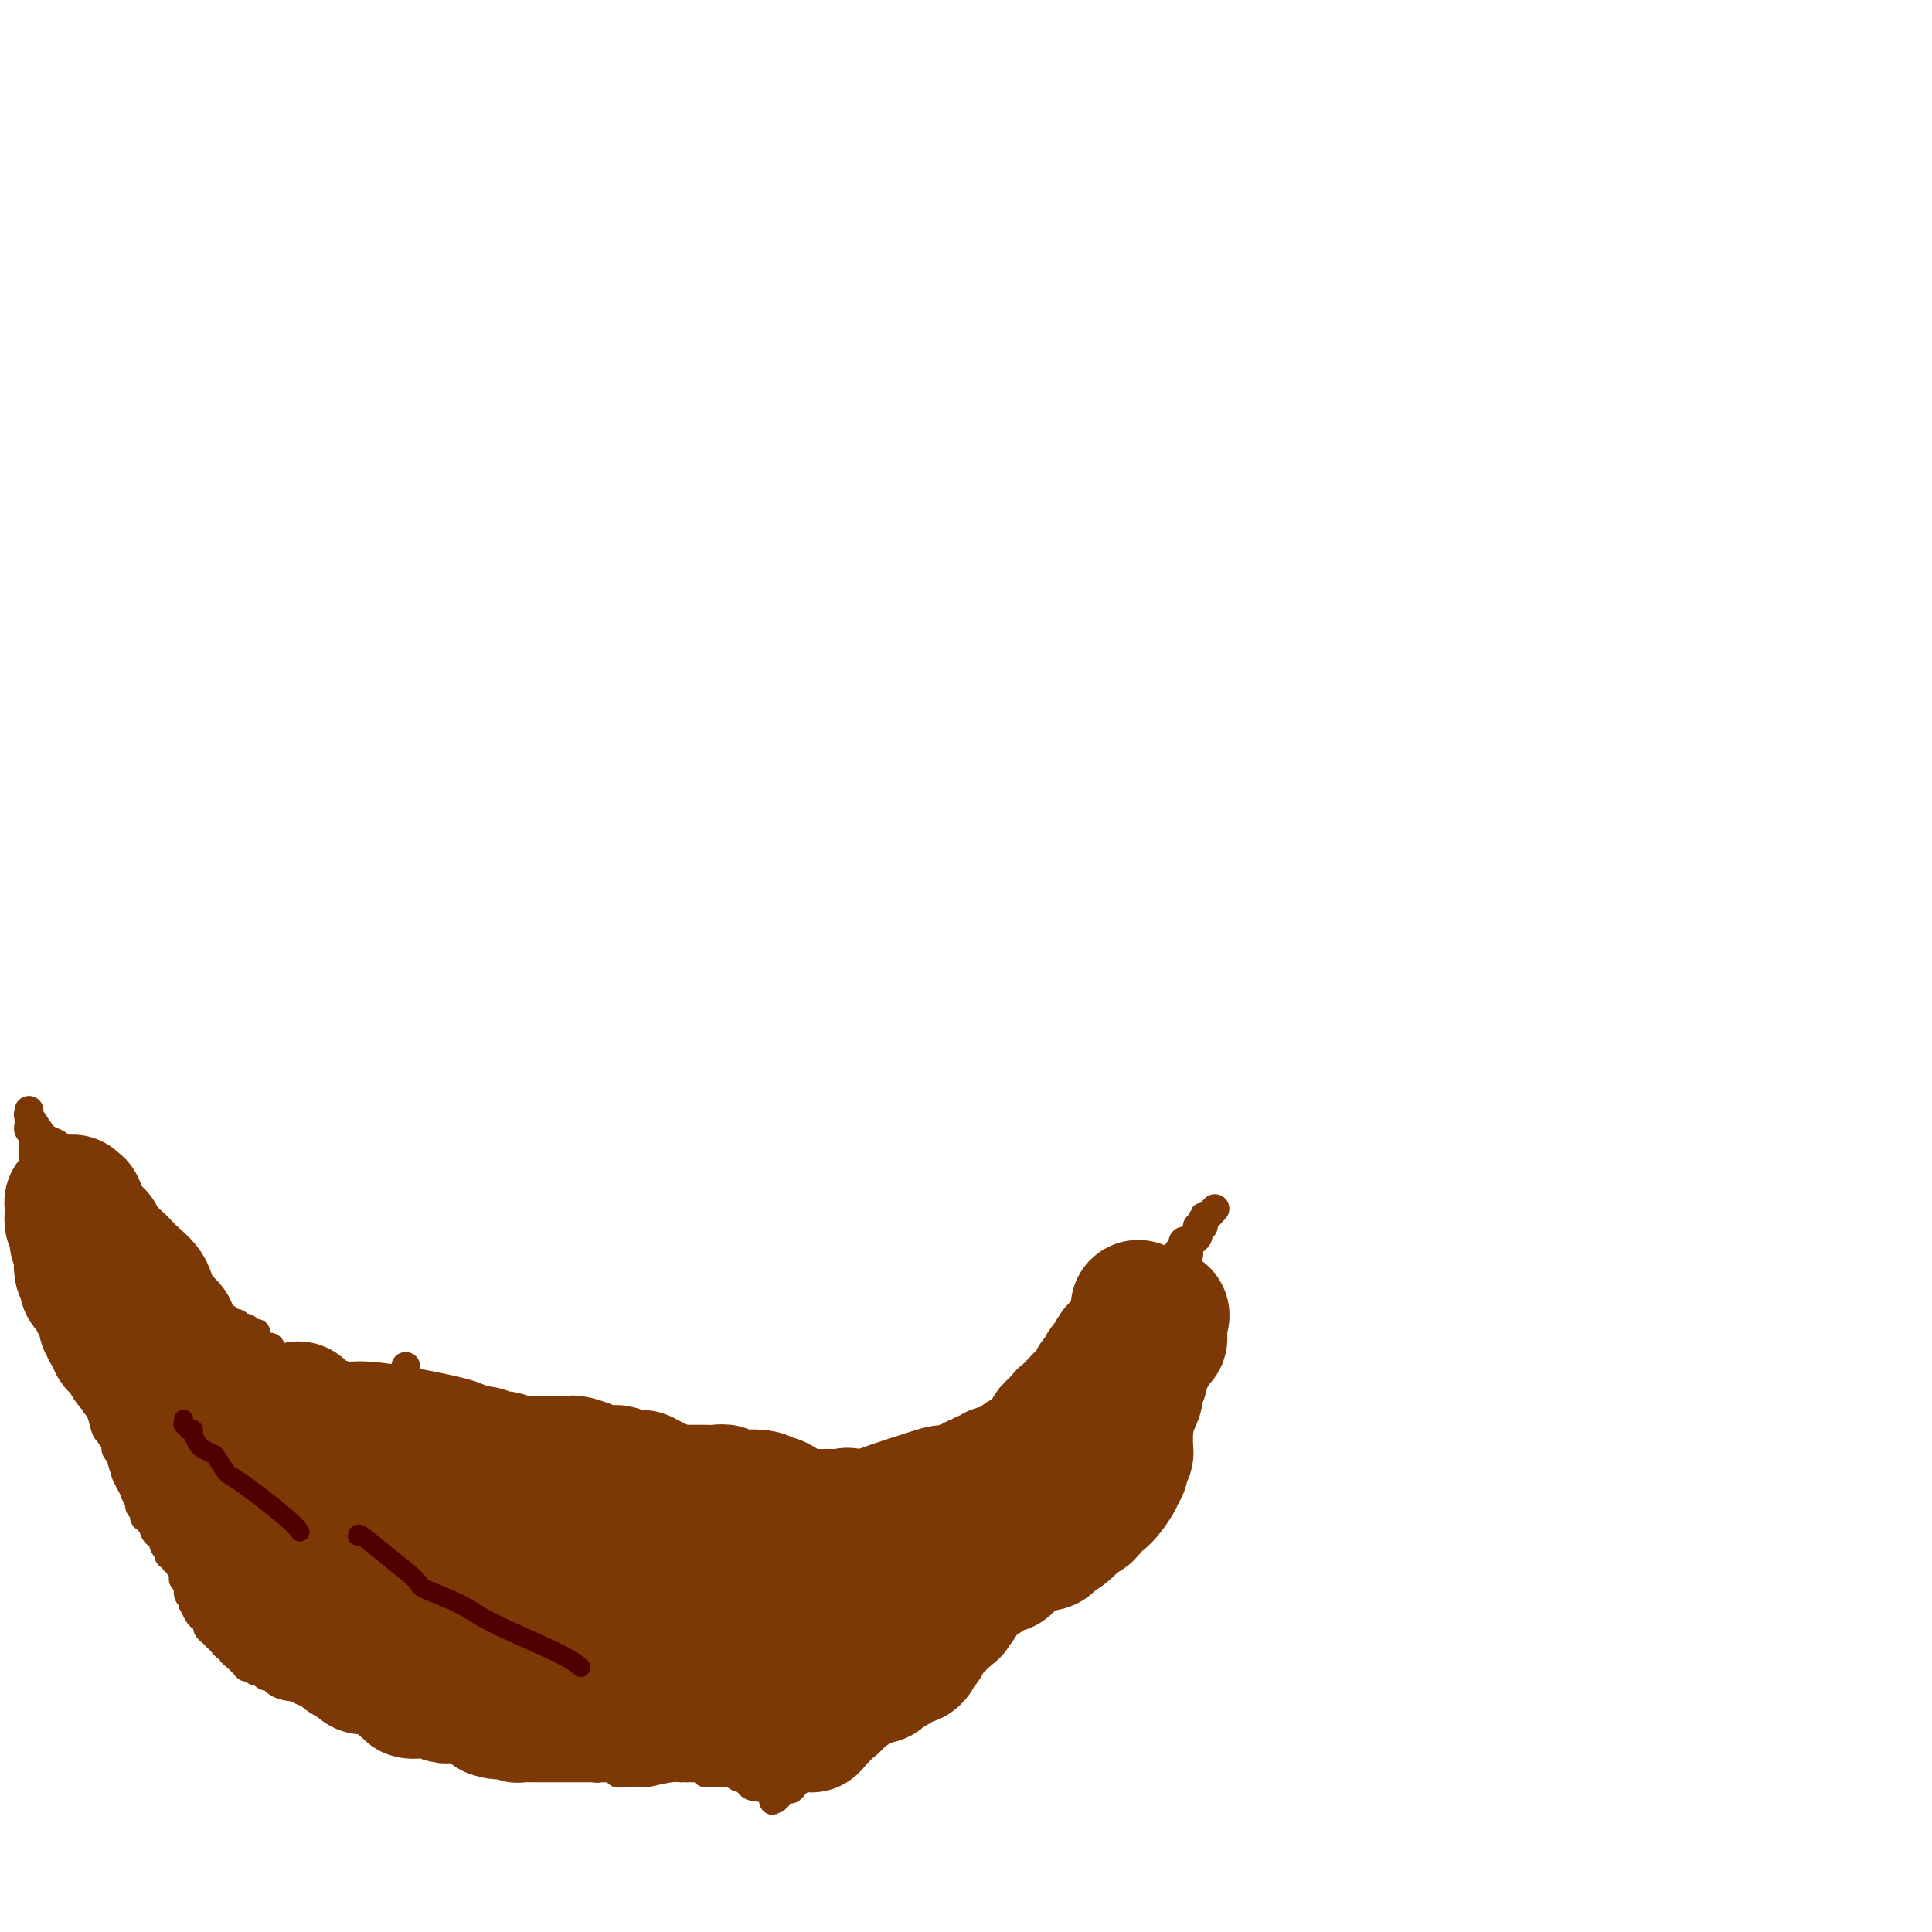 <svg viewBox='0 0 400 400' version='1.1' xmlns='http://www.w3.org/2000/svg' xmlns:xlink='http://www.w3.org/1999/xlink'><g fill='none' stroke='#7C3805' stroke-width='6' stroke-linecap='round' stroke-linejoin='round'><path d='M84,283c-0.001,0.022 -0.001,0.043 0,0c0.001,-0.043 0.004,-0.151 0,0c-0.004,0.151 -0.015,0.562 0,1c0.015,0.438 0.057,0.905 0,1c-0.057,0.095 -0.211,-0.181 0,0c0.211,0.181 0.788,0.818 1,1c0.212,0.182 0.061,-0.091 0,0c-0.061,0.091 -0.030,0.545 0,1'/><path d='M85,287c0.381,0.845 0.833,0.959 1,1c0.167,0.041 0.048,0.010 0,0c-0.048,-0.010 -0.027,0.001 0,0c0.027,-0.001 0.059,-0.015 0,0c-0.059,0.015 -0.208,0.060 0,0c0.208,-0.060 0.773,-0.224 1,0c0.227,0.224 0.116,0.834 0,1c-0.116,0.166 -0.239,-0.114 0,0c0.239,0.114 0.838,0.623 1,1c0.162,0.377 -0.115,0.622 0,1c0.115,0.378 0.622,0.890 1,1c0.378,0.110 0.625,-0.181 1,0c0.375,0.181 0.876,0.836 1,1c0.124,0.164 -0.131,-0.163 0,0c0.131,0.163 0.646,0.814 1,1c0.354,0.186 0.545,-0.095 1,0c0.455,0.095 1.172,0.564 2,1c0.828,0.436 1.767,0.839 2,1c0.233,0.161 -0.240,0.081 0,0c0.240,-0.081 1.191,-0.161 2,0c0.809,0.161 1.474,0.565 2,1c0.526,0.435 0.913,0.900 1,1c0.087,0.100 -0.126,-0.166 0,0c0.126,0.166 0.592,0.766 1,1c0.408,0.234 0.759,0.104 1,0c0.241,-0.104 0.371,-0.183 1,0c0.629,0.183 1.756,0.626 3,1c1.244,0.374 2.604,0.678 4,1c1.396,0.322 2.827,0.664 4,1c1.173,0.336 2.086,0.668 3,1'/><path d='M119,303c4.385,1.635 1.847,1.223 1,1c-0.847,-0.223 -0.003,-0.256 1,0c1.003,0.256 2.166,0.801 3,1c0.834,0.199 1.341,0.053 2,0c0.659,-0.053 1.472,-0.014 2,0c0.528,0.014 0.770,0.004 1,0c0.230,-0.004 0.447,-0.001 1,0c0.553,0.001 1.444,0.000 2,0c0.556,-0.000 0.779,-0.000 1,0c0.221,0.000 0.440,0.000 1,0c0.560,-0.000 1.460,-0.000 2,0c0.540,0.000 0.719,0.000 1,0c0.281,-0.000 0.663,-0.000 1,0c0.337,0.000 0.630,0.000 1,0c0.370,-0.000 0.817,-0.000 1,0c0.183,0.000 0.100,0.000 0,0c-0.100,-0.000 -0.219,-0.000 0,0c0.219,0.000 0.777,0.000 1,0c0.223,-0.000 0.111,-0.000 0,0c-0.111,0.000 -0.223,0.000 0,0c0.223,-0.000 0.779,-0.000 1,0c0.221,0.000 0.107,0.000 0,0c-0.107,-0.000 -0.209,-0.000 0,0c0.209,0.000 0.727,0.000 1,0c0.273,-0.000 0.300,0.000 1,0c0.700,0.000 2.073,0.000 3,0c0.927,0.000 1.408,0.000 2,0c0.592,0.000 1.296,0.000 2,0'/><path d='M151,305c5.040,0.309 1.642,0.083 1,0c-0.642,-0.083 1.474,-0.022 3,0c1.526,0.022 2.462,0.006 3,0c0.538,-0.006 0.679,-0.002 1,0c0.321,0.002 0.822,0.000 1,0c0.178,-0.000 0.034,-0.000 0,0c-0.034,0.000 0.042,0.000 0,0c-0.042,-0.000 -0.203,-0.000 0,0c0.203,0.000 0.771,0.000 1,0c0.229,-0.000 0.118,-0.000 0,0c-0.118,0.000 -0.243,-0.000 0,0c0.243,0.000 0.854,0.000 1,0c0.146,-0.000 -0.171,-0.000 0,0c0.171,0.000 0.832,0.000 1,0c0.168,-0.000 -0.155,-0.000 0,0c0.155,0.000 0.790,0.001 1,0c0.210,-0.001 -0.004,-0.004 0,0c0.004,0.004 0.225,0.015 1,0c0.775,-0.015 2.104,-0.057 3,0c0.896,0.057 1.358,0.211 2,0c0.642,-0.211 1.465,-0.788 2,-1c0.535,-0.212 0.781,-0.061 1,0c0.219,0.061 0.412,0.030 1,0c0.588,-0.030 1.573,-0.061 2,0c0.427,0.061 0.297,0.212 1,0c0.703,-0.212 2.240,-0.789 3,-1c0.760,-0.211 0.742,-0.057 1,0c0.258,0.057 0.791,0.015 1,0c0.209,-0.015 0.095,-0.004 0,0c-0.095,0.004 -0.170,0.001 0,0c0.170,-0.001 0.585,-0.001 1,0'/><path d='M183,303c5.126,-0.305 1.942,-0.068 1,0c-0.942,0.068 0.359,-0.034 1,0c0.641,0.034 0.621,0.205 1,0c0.379,-0.205 1.158,-0.786 2,-1c0.842,-0.214 1.749,-0.061 2,0c0.251,0.061 -0.153,0.030 0,0c0.153,-0.030 0.863,-0.061 1,0c0.137,0.061 -0.299,0.212 0,0c0.299,-0.212 1.334,-0.789 2,-1c0.666,-0.211 0.964,-0.057 1,0c0.036,0.057 -0.188,0.016 0,0c0.188,-0.016 0.789,-0.008 1,0c0.211,0.008 0.032,0.016 0,0c-0.032,-0.016 0.081,-0.057 0,0c-0.081,0.057 -0.357,0.211 0,0c0.357,-0.211 1.347,-0.787 2,-1c0.653,-0.213 0.969,-0.064 1,0c0.031,0.064 -0.222,0.042 0,0c0.222,-0.042 0.920,-0.103 1,0c0.080,0.103 -0.459,0.372 0,0c0.459,-0.372 1.915,-1.384 3,-2c1.085,-0.616 1.801,-0.837 3,-2c1.199,-1.163 2.883,-3.268 4,-4c1.117,-0.732 1.666,-0.091 2,0c0.334,0.091 0.454,-0.368 1,-1c0.546,-0.632 1.519,-1.437 2,-2c0.481,-0.563 0.469,-0.883 1,-1c0.531,-0.117 1.604,-0.032 2,0c0.396,0.032 0.113,0.009 0,0c-0.113,-0.009 -0.057,-0.005 0,0'/><path d='M217,288c2.316,-1.542 0.605,-0.398 0,0c-0.605,0.398 -0.106,0.050 0,0c0.106,-0.050 -0.182,0.197 0,0c0.182,-0.197 0.832,-0.837 1,-1c0.168,-0.163 -0.148,0.152 0,0c0.148,-0.152 0.758,-0.772 1,-1c0.242,-0.228 0.116,-0.065 0,0c-0.116,0.065 -0.222,0.030 0,0c0.222,-0.030 0.774,-0.057 1,0c0.226,0.057 0.127,0.198 0,0c-0.127,-0.198 -0.283,-0.736 0,-1c0.283,-0.264 1.005,-0.254 2,-1c0.995,-0.746 2.263,-2.249 3,-3c0.737,-0.751 0.943,-0.750 1,-1c0.057,-0.250 -0.035,-0.752 0,-1c0.035,-0.248 0.195,-0.241 0,0c-0.195,0.241 -0.747,0.716 0,0c0.747,-0.716 2.793,-2.623 5,-5c2.207,-2.377 4.577,-5.225 7,-8c2.423,-2.775 4.901,-5.478 6,-7c1.099,-1.522 0.820,-1.862 1,-2c0.180,-0.138 0.819,-0.074 1,0c0.181,0.074 -0.096,0.160 0,0c0.096,-0.160 0.565,-0.564 1,-1c0.435,-0.436 0.835,-0.904 1,-1c0.165,-0.096 0.096,0.180 0,0c-0.096,-0.180 -0.218,-0.818 0,-1c0.218,-0.182 0.777,0.091 1,0c0.223,-0.091 0.112,-0.545 0,-1'/><path d='M249,253c4.950,-5.409 1.326,-1.431 0,0c-1.326,1.431 -0.355,0.317 0,0c0.355,-0.317 0.095,0.164 0,0c-0.095,-0.164 -0.026,-0.973 0,-1c0.026,-0.027 0.008,0.729 0,1c-0.008,0.271 -0.006,0.059 0,0c0.006,-0.059 0.016,0.036 0,0c-0.016,-0.036 -0.057,-0.202 0,0c0.057,0.202 0.211,0.772 0,1c-0.211,0.228 -0.789,0.113 -1,0c-0.211,-0.113 -0.056,-0.223 0,0c0.056,0.223 0.012,0.781 0,1c-0.012,0.219 0.007,0.100 0,0c-0.007,-0.100 -0.041,-0.182 0,0c0.041,0.182 0.155,0.627 0,1c-0.155,0.373 -0.581,0.673 -1,1c-0.419,0.327 -0.830,0.680 -1,1c-0.170,0.320 -0.097,0.607 0,1c0.097,0.393 0.219,0.893 0,1c-0.219,0.107 -0.780,-0.177 -1,0c-0.220,0.177 -0.098,0.817 0,1c0.098,0.183 0.171,-0.091 0,0c-0.171,0.091 -0.585,0.545 -1,1'/><path d='M244,262c-0.729,2.028 -0.052,2.599 0,3c0.052,0.401 -0.521,0.632 -1,1c-0.479,0.368 -0.864,0.872 -1,1c-0.136,0.128 -0.021,-0.119 0,0c0.021,0.119 -0.051,0.606 0,1c0.051,0.394 0.224,0.697 0,1c-0.224,0.303 -0.845,0.606 -1,1c-0.155,0.394 0.154,0.881 0,1c-0.154,0.119 -0.773,-0.128 -1,0c-0.227,0.128 -0.061,0.633 0,1c0.061,0.367 0.017,0.598 0,1c-0.017,0.402 -0.008,0.976 0,1c0.008,0.024 0.016,-0.501 0,0c-0.016,0.501 -0.057,2.029 0,3c0.057,0.971 0.212,1.383 0,2c-0.212,0.617 -0.793,1.437 -1,2c-0.207,0.563 -0.042,0.870 0,1c0.042,0.130 -0.041,0.085 0,0c0.041,-0.085 0.204,-0.209 0,0c-0.204,0.209 -0.775,0.751 -1,1c-0.225,0.249 -0.102,0.207 0,0c0.102,-0.207 0.185,-0.577 0,0c-0.185,0.577 -0.637,2.102 -1,3c-0.363,0.898 -0.637,1.169 -1,2c-0.363,0.831 -0.815,2.222 -1,3c-0.185,0.778 -0.101,0.944 0,1c0.101,0.056 0.221,0.001 0,0c-0.221,-0.001 -0.781,0.051 -1,0c-0.219,-0.051 -0.097,-0.206 0,0c0.097,0.206 0.171,0.773 0,1c-0.171,0.227 -0.585,0.113 -1,0'/><path d='M233,293c-1.641,4.995 -0.243,1.982 0,1c0.243,-0.982 -0.670,0.066 -2,2c-1.330,1.934 -3.078,4.753 -4,6c-0.922,1.247 -1.018,0.923 -1,1c0.018,0.077 0.149,0.555 0,1c-0.149,0.445 -0.580,0.855 -1,1c-0.420,0.145 -0.830,0.024 -1,0c-0.170,-0.024 -0.102,0.049 0,0c0.102,-0.049 0.237,-0.220 0,0c-0.237,0.220 -0.847,0.832 -1,1c-0.153,0.168 0.149,-0.108 0,0c-0.149,0.108 -0.750,0.600 -1,1c-0.250,0.400 -0.148,0.709 0,1c0.148,0.291 0.341,0.565 0,1c-0.341,0.435 -1.216,1.031 -2,2c-0.784,0.969 -1.478,2.311 -2,3c-0.522,0.689 -0.872,0.724 -1,1c-0.128,0.276 -0.033,0.792 0,1c0.033,0.208 0.005,0.107 0,0c-0.005,-0.107 0.012,-0.221 0,0c-0.012,0.221 -0.055,0.777 0,1c0.055,0.223 0.207,0.113 0,0c-0.207,-0.113 -0.773,-0.227 -1,0c-0.227,0.227 -0.113,0.797 0,1c0.113,0.203 0.227,0.039 0,0c-0.227,-0.039 -0.796,0.046 -1,0c-0.204,-0.046 -0.044,-0.222 0,0c0.044,0.222 -0.030,0.843 0,1c0.030,0.157 0.162,-0.150 0,0c-0.162,0.150 -0.618,0.757 -1,1c-0.382,0.243 -0.691,0.121 -1,0'/><path d='M213,320c-3.094,4.405 -0.828,1.916 0,1c0.828,-0.916 0.218,-0.259 0,0c-0.218,0.259 -0.045,0.121 0,0c0.045,-0.121 -0.040,-0.225 0,0c0.040,0.225 0.204,0.778 0,1c-0.204,0.222 -0.776,0.112 -1,0c-0.224,-0.112 -0.102,-0.227 0,0c0.102,0.227 0.182,0.797 0,1c-0.182,0.203 -0.627,0.039 -1,0c-0.373,-0.039 -0.675,0.046 -1,0c-0.325,-0.046 -0.675,-0.222 -1,0c-0.325,0.222 -0.627,0.843 -1,1c-0.373,0.157 -0.817,-0.150 -1,0c-0.183,0.150 -0.105,0.759 0,1c0.105,0.241 0.239,0.116 0,0c-0.239,-0.116 -0.849,-0.224 -1,0c-0.151,0.224 0.157,0.778 0,1c-0.157,0.222 -0.778,0.112 -1,0c-0.222,-0.112 -0.045,-0.226 0,0c0.045,0.226 -0.043,0.794 0,1c0.043,0.206 0.216,0.051 0,0c-0.216,-0.051 -0.822,0.001 -1,0c-0.178,-0.001 0.071,-0.054 0,0c-0.071,0.054 -0.462,0.216 0,0c0.462,-0.216 1.778,-0.809 0,1c-1.778,1.809 -6.651,6.019 -9,8c-2.349,1.981 -2.174,1.732 -7,7c-4.826,5.268 -14.655,16.051 -19,21c-4.345,4.949 -3.208,4.063 -3,4c0.208,-0.063 -0.512,0.696 -1,1c-0.488,0.304 -0.744,0.152 -1,0'/><path d='M164,369c-7.581,7.520 -2.035,1.819 0,0c2.035,-1.819 0.559,0.245 0,1c-0.559,0.755 -0.203,0.202 0,0c0.203,-0.202 0.251,-0.054 0,0c-0.251,0.054 -0.803,0.015 -1,0c-0.197,-0.015 -0.039,-0.004 0,0c0.039,0.004 -0.041,0.001 0,0c0.041,-0.001 0.203,-0.000 0,0c-0.203,0.000 -0.773,0.000 -1,0c-0.227,-0.000 -0.112,-0.000 0,0c0.112,0.000 0.223,0.000 0,0c-0.223,-0.000 -0.778,-0.000 -1,0c-0.222,0.000 -0.112,0.000 0,0c0.112,-0.000 0.226,-0.000 0,0c-0.226,0.000 -0.793,0.000 -1,0c-0.207,-0.000 -0.054,-0.000 0,0c0.054,0.000 0.011,0.000 0,0c-0.011,-0.000 0.011,-0.000 0,0c-0.011,0.000 -0.056,0.000 0,0c0.056,-0.000 0.212,-0.000 0,0c-0.212,0.000 -0.793,0.000 -1,0c-0.207,-0.000 -0.042,-0.000 0,0c0.042,0.000 -0.040,0.000 0,0c0.040,-0.000 0.203,-0.000 0,0c-0.203,0.000 -0.772,0.000 -1,0c-0.228,0.000 -0.113,-0.000 0,0c0.113,0.000 0.226,-0.000 0,0c-0.226,0.000 -0.792,-0.000 -1,0c-0.208,0.000 -0.060,-0.000 0,0c0.060,0.000 0.030,0.000 0,0'/><path d='M157,370c-1.528,-0.012 -1.849,-0.543 -2,-1c-0.151,-0.457 -0.133,-0.840 0,-1c0.133,-0.160 0.380,-0.096 0,0c-0.380,0.096 -1.388,0.223 -2,0c-0.612,-0.223 -0.829,-0.796 -1,-1c-0.171,-0.204 -0.297,-0.041 -1,0c-0.703,0.041 -1.982,-0.042 -3,0c-1.018,0.042 -1.774,0.207 -2,0c-0.226,-0.207 0.079,-0.788 0,-1c-0.079,-0.212 -0.543,-0.057 -1,0c-0.457,0.057 -0.907,0.015 -1,0c-0.093,-0.015 0.172,-0.004 0,0c-0.172,0.004 -0.782,0.001 -1,0c-0.218,-0.001 -0.044,-0.000 0,0c0.044,0.000 -0.041,0.000 0,0c0.041,-0.000 0.207,-0.000 0,0c-0.207,0.000 -0.788,0.000 -1,0c-0.212,-0.000 -0.057,-0.000 0,0c0.057,0.000 0.015,0.000 0,0c-0.015,-0.000 -0.004,-0.000 0,0c0.004,0.000 0.001,0.000 0,0c-0.001,-0.000 -0.000,-0.000 0,0c0.000,0.000 0.000,0.000 0,0c-0.000,-0.000 -0.000,-0.000 0,0'/><path d='M142,366c-2.506,-0.603 -1.270,-0.109 -1,0c0.270,0.109 -0.425,-0.167 -2,0c-1.575,0.167 -4.029,0.777 -5,1c-0.971,0.223 -0.460,0.060 -1,0c-0.540,-0.060 -2.130,-0.015 -3,0c-0.870,0.015 -1.020,0.000 -1,0c0.020,-0.000 0.212,0.014 0,0c-0.212,-0.014 -0.827,-0.056 -1,0c-0.173,0.056 0.094,0.211 0,0c-0.094,-0.211 -0.551,-0.789 -1,-1c-0.449,-0.211 -0.891,-0.057 -1,0c-0.109,0.057 0.113,0.016 0,0c-0.113,-0.016 -0.563,-0.008 -1,0c-0.437,0.008 -0.863,0.017 -1,0c-0.137,-0.017 0.015,-0.061 0,0c-0.015,0.061 -0.197,0.227 -1,0c-0.803,-0.227 -2.226,-0.848 -3,-1c-0.774,-0.152 -0.899,0.166 -1,0c-0.101,-0.166 -0.179,-0.815 -1,-1c-0.821,-0.185 -2.384,0.095 -3,0c-0.616,-0.095 -0.283,-0.565 -1,-1c-0.717,-0.435 -2.482,-0.834 -3,-1c-0.518,-0.166 0.213,-0.100 0,0c-0.213,0.100 -1.370,0.233 -2,0c-0.630,-0.233 -0.732,-0.832 -1,-1c-0.268,-0.168 -0.702,0.096 -1,0c-0.298,-0.096 -0.461,-0.551 -1,-1c-0.539,-0.449 -1.453,-0.890 -2,-1c-0.547,-0.110 -0.728,0.111 -1,0c-0.272,-0.111 -0.636,-0.556 -1,-1'/><path d='M102,358c-3.559,-1.237 -1.458,-0.331 -1,0c0.458,0.331 -0.728,0.085 -2,0c-1.272,-0.085 -2.631,-0.009 -3,0c-0.369,0.009 0.251,-0.051 0,0c-0.251,0.051 -1.372,0.211 -2,0c-0.628,-0.211 -0.763,-0.792 -1,-1c-0.237,-0.208 -0.574,-0.042 -1,0c-0.426,0.042 -0.939,-0.040 -1,0c-0.061,0.040 0.331,0.203 0,0c-0.331,-0.203 -1.383,-0.771 -2,-1c-0.617,-0.229 -0.798,-0.118 -1,0c-0.202,0.118 -0.424,0.242 -1,0c-0.576,-0.242 -1.506,-0.849 -2,-1c-0.494,-0.151 -0.551,0.156 -1,0c-0.449,-0.156 -1.290,-0.773 -2,-1c-0.710,-0.227 -1.289,-0.065 -2,0c-0.711,0.065 -1.552,0.031 -2,0c-0.448,-0.031 -0.501,-0.060 -1,0c-0.499,0.060 -1.443,0.208 -2,0c-0.557,-0.208 -0.727,-0.773 -1,-1c-0.273,-0.227 -0.649,-0.116 -1,0c-0.351,0.116 -0.675,0.237 -1,0c-0.325,-0.237 -0.649,-0.833 -1,-1c-0.351,-0.167 -0.728,0.095 -1,0c-0.272,-0.095 -0.440,-0.547 -1,-1c-0.560,-0.453 -1.512,-0.906 -2,-1c-0.488,-0.094 -0.512,0.171 -1,0c-0.488,-0.171 -1.440,-0.778 -2,-1c-0.560,-0.222 -0.728,-0.060 -1,0c-0.272,0.060 -0.649,0.017 -1,0c-0.351,-0.017 -0.675,-0.009 -1,0'/><path d='M61,349c-6.538,-1.404 -2.382,-0.414 -1,0c1.382,0.414 -0.011,0.250 -1,0c-0.989,-0.250 -1.575,-0.588 -2,-1c-0.425,-0.412 -0.687,-0.899 -1,-1c-0.313,-0.101 -0.675,0.183 -1,0c-0.325,-0.183 -0.613,-0.834 -1,-1c-0.387,-0.166 -0.872,0.154 -1,0c-0.128,-0.154 0.103,-0.780 0,-1c-0.103,-0.220 -0.539,-0.033 -1,0c-0.461,0.033 -0.946,-0.086 -1,0c-0.054,0.086 0.322,0.378 0,0c-0.322,-0.378 -1.343,-1.425 -2,-2c-0.657,-0.575 -0.950,-0.679 -1,-1c-0.050,-0.321 0.141,-0.860 0,-1c-0.141,-0.140 -0.616,0.117 -1,0c-0.384,-0.117 -0.676,-0.609 -1,-1c-0.324,-0.391 -0.678,-0.683 -1,-1c-0.322,-0.317 -0.611,-0.661 -1,-1c-0.389,-0.339 -0.879,-0.673 -1,-1c-0.121,-0.327 0.125,-0.647 0,-1c-0.125,-0.353 -0.621,-0.739 -1,-1c-0.379,-0.261 -0.642,-0.398 -1,-1c-0.358,-0.602 -0.813,-1.671 -1,-2c-0.187,-0.329 -0.107,0.080 0,0c0.107,-0.080 0.240,-0.651 0,-1c-0.240,-0.349 -0.851,-0.478 -1,-1c-0.149,-0.522 0.166,-1.439 0,-2c-0.166,-0.561 -0.814,-0.766 -1,-1c-0.186,-0.234 0.090,-0.495 0,-1c-0.090,-0.505 -0.545,-1.252 -1,-2'/><path d='M37,324c-1.171,-2.173 -1.099,-1.104 -1,-1c0.099,0.104 0.224,-0.756 0,-1c-0.224,-0.244 -0.796,0.128 -1,0c-0.204,-0.128 -0.041,-0.756 0,-1c0.041,-0.244 -0.041,-0.103 0,0c0.041,0.103 0.203,0.167 0,0c-0.203,-0.167 -0.773,-0.567 -1,-1c-0.227,-0.433 -0.112,-0.900 0,-1c0.112,-0.100 0.223,0.167 0,0c-0.223,-0.167 -0.778,-0.767 -1,-1c-0.222,-0.233 -0.111,-0.100 0,0c0.111,0.100 0.222,0.166 0,0c-0.222,-0.166 -0.777,-0.565 -1,-1c-0.223,-0.435 -0.112,-0.905 0,-1c0.112,-0.095 0.226,0.185 0,0c-0.226,-0.185 -0.793,-0.834 -1,-1c-0.207,-0.166 -0.054,0.152 0,0c0.054,-0.152 0.011,-0.773 0,-1c-0.011,-0.227 0.011,-0.060 0,0c-0.011,0.060 -0.054,0.013 0,0c0.054,-0.013 0.207,0.008 0,0c-0.207,-0.008 -0.774,-0.043 -1,0c-0.226,0.043 -0.112,0.166 0,0c0.112,-0.166 0.223,-0.622 0,-1c-0.223,-0.378 -0.778,-0.680 -1,-1c-0.222,-0.320 -0.111,-0.660 0,-1'/><path d='M29,311c-1.421,-2.374 -0.972,-1.810 -1,-2c-0.028,-0.190 -0.533,-1.135 -1,-2c-0.467,-0.865 -0.894,-1.650 -1,-2c-0.106,-0.350 0.111,-0.264 0,-1c-0.111,-0.736 -0.551,-2.293 -1,-3c-0.449,-0.707 -0.908,-0.564 -1,-1c-0.092,-0.436 0.183,-1.452 0,-2c-0.183,-0.548 -0.822,-0.628 -1,-1c-0.178,-0.372 0.107,-1.035 0,-1c-0.107,0.035 -0.606,0.767 -1,0c-0.394,-0.767 -0.684,-3.034 -1,-4c-0.316,-0.966 -0.658,-0.631 -1,-1c-0.342,-0.369 -0.683,-1.442 -1,-2c-0.317,-0.558 -0.608,-0.600 -1,-1c-0.392,-0.400 -0.883,-1.158 -1,-2c-0.117,-0.842 0.141,-1.769 0,-3c-0.141,-1.231 -0.682,-2.767 -1,-4c-0.318,-1.233 -0.414,-2.165 -1,-3c-0.586,-0.835 -1.662,-1.575 -2,-2c-0.338,-0.425 0.063,-0.536 0,-1c-0.063,-0.464 -0.590,-1.280 -1,-2c-0.410,-0.720 -0.702,-1.344 -1,-2c-0.298,-0.656 -0.602,-1.342 -1,-2c-0.398,-0.658 -0.891,-1.287 -1,-2c-0.109,-0.713 0.167,-1.512 0,-2c-0.167,-0.488 -0.777,-0.667 -1,-1c-0.223,-0.333 -0.060,-0.821 0,-1c0.060,-0.179 0.016,-0.048 0,0c-0.016,0.048 -0.005,0.014 0,0c0.005,-0.014 0.002,-0.007 0,0'/><path d='M8,261c-3.248,-7.976 -0.869,-2.918 0,-1c0.869,1.918 0.229,0.694 0,0c-0.229,-0.694 -0.047,-0.858 0,-1c0.047,-0.142 -0.040,-0.262 0,-1c0.040,-0.738 0.207,-2.095 0,-4c-0.207,-1.905 -0.786,-4.359 -1,-6c-0.214,-1.641 -0.061,-2.469 0,-3c0.061,-0.531 0.031,-0.766 0,-1'/><path d='M7,244c-0.156,-3.023 -0.046,-2.081 0,-2c0.046,0.081 0.026,-0.699 0,-2c-0.026,-1.301 -0.060,-3.122 0,-4c0.060,-0.878 0.212,-0.813 0,-1c-0.212,-0.187 -0.789,-0.625 -1,-1c-0.211,-0.375 -0.057,-0.688 0,-1c0.057,-0.312 0.015,-0.623 0,-1c-0.015,-0.377 -0.004,-0.819 0,-1c0.004,-0.181 0.001,-0.101 0,0c-0.001,0.101 -0.000,0.223 0,0c0.000,-0.223 0.000,-0.792 0,-1c-0.000,-0.208 -0.000,-0.055 0,0c0.000,0.055 0.000,0.014 0,0c-0.000,-0.014 -0.000,-0.000 0,0c0.000,0.000 0.000,-0.013 0,0c-0.000,0.013 -0.002,0.054 0,0c0.002,-0.054 0.006,-0.202 0,0c-0.006,0.202 -0.022,0.755 0,1c0.022,0.245 0.083,0.181 0,0c-0.083,-0.181 -0.309,-0.480 0,0c0.309,0.480 1.155,1.740 2,3'/><path d='M8,234c0.636,1.027 1.227,1.596 2,2c0.773,0.404 1.727,0.644 2,1c0.273,0.356 -0.134,0.830 1,2c1.134,1.170 3.811,3.038 5,4c1.189,0.962 0.891,1.019 1,1c0.109,-0.019 0.624,-0.113 1,0c0.376,0.113 0.611,0.433 1,1c0.389,0.567 0.930,1.382 1,2c0.070,0.618 -0.333,1.039 0,1c0.333,-0.039 1.402,-0.540 2,0c0.598,0.540 0.724,2.120 1,3c0.276,0.880 0.702,1.061 1,1c0.298,-0.061 0.469,-0.364 1,0c0.531,0.364 1.424,1.397 2,2c0.576,0.603 0.836,0.778 1,1c0.164,0.222 0.233,0.493 1,1c0.767,0.507 2.233,1.252 3,2c0.767,0.748 0.837,1.501 1,2c0.163,0.499 0.421,0.746 1,1c0.579,0.254 1.478,0.516 2,1c0.522,0.484 0.666,1.190 1,2c0.334,0.810 0.859,1.722 1,2c0.141,0.278 -0.103,-0.080 0,0c0.103,0.080 0.552,0.596 1,1c0.448,0.404 0.893,0.696 1,1c0.107,0.304 -0.125,0.620 0,1c0.125,0.380 0.607,0.823 1,1c0.393,0.177 0.696,0.089 1,0'/><path d='M44,270c5.561,5.807 1.465,2.325 0,1c-1.465,-1.325 -0.299,-0.495 0,0c0.299,0.495 -0.271,0.653 0,1c0.271,0.347 1.382,0.882 2,1c0.618,0.118 0.743,-0.180 1,0c0.257,0.180 0.646,0.837 1,1c0.354,0.163 0.674,-0.167 1,0c0.326,0.167 0.660,0.831 1,1c0.340,0.169 0.686,-0.157 1,0c0.314,0.157 0.595,0.797 1,1c0.405,0.203 0.934,-0.030 1,0c0.066,0.030 -0.330,0.322 0,1c0.330,0.678 1.385,1.742 2,2c0.615,0.258 0.792,-0.290 1,0c0.208,0.290 0.449,1.417 1,2c0.551,0.583 1.411,0.622 2,1c0.589,0.378 0.908,1.094 1,1c0.092,-0.094 -0.044,-0.998 1,0c1.044,0.998 3.267,3.898 4,5c0.733,1.102 -0.025,0.404 0,0c0.025,-0.404 0.832,-0.516 1,0c0.168,0.516 -0.305,1.659 0,2c0.305,0.341 1.387,-0.119 2,0c0.613,0.119 0.758,0.816 1,1c0.242,0.184 0.580,-0.147 1,0c0.420,0.147 0.921,0.770 1,1c0.079,0.230 -0.263,0.066 0,0c0.263,-0.066 1.132,-0.033 2,0'/><path d='M73,292c4.695,3.599 1.934,1.598 1,1c-0.934,-0.598 -0.041,0.208 1,1c1.041,0.792 2.229,1.572 3,2c0.771,0.428 1.124,0.506 2,1c0.876,0.494 2.273,1.404 3,2c0.727,0.596 0.782,0.878 1,1c0.218,0.122 0.598,0.085 1,0c0.402,-0.085 0.827,-0.219 1,0c0.173,0.219 0.094,0.792 0,1c-0.094,0.208 -0.205,0.052 0,0c0.205,-0.052 0.724,0.000 1,0c0.276,-0.000 0.309,-0.053 1,0c0.691,0.053 2.041,0.210 3,0c0.959,-0.210 1.529,-0.788 2,-1c0.471,-0.212 0.845,-0.057 1,0c0.155,0.057 0.093,0.015 0,0c-0.093,-0.015 -0.217,-0.004 0,0c0.217,0.004 0.776,0.001 1,0c0.224,-0.001 0.113,-0.000 0,0c-0.113,0.000 -0.227,0.000 0,0c0.227,-0.000 0.797,-0.000 1,0c0.203,0.000 0.040,0.000 0,0c-0.040,-0.000 0.042,-0.001 0,0c-0.042,0.001 -0.207,0.004 0,0c0.207,-0.004 0.788,-0.015 1,0c0.212,0.015 0.057,0.057 0,0c-0.057,-0.057 -0.015,-0.211 0,0c0.015,0.211 0.004,0.788 0,1c-0.004,0.212 -0.001,0.061 0,0c0.001,-0.061 0.001,-0.030 0,0'/><path d='M97,301c2.388,0.309 1.358,0.082 1,0c-0.358,-0.082 -0.043,-0.018 0,0c0.043,0.018 -0.185,-0.009 0,0c0.185,0.009 0.784,0.055 1,0c0.216,-0.055 0.048,-0.211 0,0c-0.048,0.211 0.025,0.787 0,1c-0.025,0.213 -0.146,0.061 0,0c0.146,-0.061 0.561,-0.030 1,0c0.439,0.030 0.902,0.061 1,0c0.098,-0.061 -0.170,-0.212 0,0c0.170,0.212 0.778,0.789 1,1c0.222,0.211 0.058,0.057 0,0c-0.058,-0.057 -0.012,-0.015 0,0c0.012,0.015 -0.012,0.004 0,0c0.012,-0.004 0.058,-0.001 0,0c-0.058,0.001 -0.222,0.000 0,0c0.222,-0.000 0.829,-0.000 1,0c0.171,0.000 -0.094,0.000 0,0c0.094,-0.000 0.547,-0.000 1,0c0.453,0.000 0.906,0.000 1,0c0.094,-0.000 -0.172,-0.000 0,0c0.172,0.000 0.782,0.000 1,0c0.218,-0.000 0.043,-0.001 0,0c-0.043,0.001 0.045,0.004 0,0c-0.045,-0.004 -0.223,-0.015 0,0c0.223,0.015 0.847,0.057 1,0c0.153,-0.057 -0.163,-0.211 0,0c0.163,0.211 0.807,0.789 1,1c0.193,0.211 -0.063,0.057 0,0c0.063,-0.057 0.447,-0.016 1,0c0.553,0.016 1.277,0.008 2,0'/><path d='M111,304c2.593,0.707 2.077,0.973 2,1c-0.077,0.027 0.287,-0.185 2,0c1.713,0.185 4.775,0.767 6,1c1.225,0.233 0.612,0.116 0,0'/></g>
<g fill='none' stroke='#7C3805' stroke-width='28' stroke-linecap='round' stroke-linejoin='round'><path d='M135,334c-0.382,-0.438 -0.763,-0.877 -1,-1c-0.237,-0.123 -0.328,0.068 -1,0c-0.672,-0.068 -1.925,-0.397 -3,-1c-1.075,-0.603 -1.972,-1.481 -3,-2c-1.028,-0.519 -2.187,-0.679 -3,-1c-0.813,-0.321 -1.278,-0.804 -2,-1c-0.722,-0.196 -1.699,-0.105 -2,0c-0.301,0.105 0.074,0.224 0,0c-0.074,-0.224 -0.597,-0.791 -1,-1c-0.403,-0.209 -0.687,-0.060 -1,0c-0.313,0.060 -0.657,0.030 -1,0'/><path d='M117,327c-2.950,-1.083 -1.326,-0.290 -1,0c0.326,0.290 -0.647,0.078 -1,0c-0.353,-0.078 -0.084,-0.021 0,0c0.084,0.021 -0.015,0.006 0,0c0.015,-0.006 0.145,-0.001 0,0c-0.145,0.001 -0.563,0.000 -1,0c-0.437,-0.000 -0.891,-0.000 -1,0c-0.109,0.000 0.126,0.000 0,0c-0.126,-0.000 -0.615,-0.000 -1,0c-0.385,0.000 -0.666,0.001 -1,0c-0.334,-0.001 -0.722,-0.004 -1,0c-0.278,0.004 -0.445,0.016 -1,0c-0.555,-0.016 -1.499,-0.060 -2,0c-0.501,0.060 -0.558,0.222 -1,0c-0.442,-0.222 -1.270,-0.829 -2,-1c-0.730,-0.171 -1.361,0.094 -2,0c-0.639,-0.094 -1.287,-0.545 -2,-1c-0.713,-0.455 -1.491,-0.912 -2,-1c-0.509,-0.088 -0.748,0.194 -1,0c-0.252,-0.194 -0.515,-0.865 -1,-1c-0.485,-0.135 -1.191,0.265 -2,0c-0.809,-0.265 -1.722,-1.195 -6,-2c-4.278,-0.805 -11.921,-1.484 -17,-2c-5.079,-0.516 -7.595,-0.870 -9,-1c-1.405,-0.130 -1.701,-0.035 -2,0c-0.299,0.035 -0.602,0.009 -1,0c-0.398,-0.009 -0.890,-0.002 -1,0c-0.110,0.002 0.163,0.001 0,0c-0.163,-0.001 -0.761,-0.000 -1,0c-0.239,0.000 -0.120,0.000 0,0'/><path d='M57,318c-9.282,-1.392 -2.486,-0.373 0,0c2.486,0.373 0.662,0.100 0,0c-0.662,-0.100 -0.163,-0.027 0,0c0.163,0.027 -0.009,0.007 0,0c0.009,-0.007 0.199,-0.001 0,0c-0.199,0.001 -0.786,-0.003 -1,0c-0.214,0.003 -0.056,0.012 0,0c0.056,-0.012 0.011,-0.044 0,0c-0.011,0.044 0.011,0.166 0,0c-0.011,-0.166 -0.056,-0.619 0,-1c0.056,-0.381 0.211,-0.691 0,-1c-0.211,-0.309 -0.789,-0.618 -1,-1c-0.211,-0.382 -0.057,-0.838 0,-1c0.057,-0.162 0.015,-0.030 0,0c-0.015,0.030 -0.004,-0.044 0,0c0.004,0.044 0.001,0.204 0,0c-0.001,-0.204 -0.000,-0.773 0,-1c0.000,-0.227 0.000,-0.114 0,0'/><path d='M55,313c-0.309,-0.713 -0.082,0.005 0,0c0.082,-0.005 0.018,-0.734 0,-1c-0.018,-0.266 0.009,-0.071 0,0c-0.009,0.071 -0.055,0.018 0,0c0.055,-0.018 0.211,-0.001 0,0c-0.211,0.001 -0.789,-0.014 -1,0c-0.211,0.014 -0.057,0.055 0,0c0.057,-0.055 0.015,-0.207 0,0c-0.015,0.207 -0.004,0.773 0,1c0.004,0.227 0.001,0.113 0,0c-0.001,-0.113 -0.000,-0.226 0,0c0.000,0.226 0.000,0.793 0,1c-0.000,0.207 -0.000,0.056 0,0c0.000,-0.056 0.000,-0.015 0,0c-0.000,0.015 -0.000,0.004 0,0c0.000,-0.004 0.000,-0.001 0,0c-0.000,0.001 -0.000,0.001 0,0c0.000,-0.001 0.000,-0.003 0,0c-0.000,0.003 -0.000,0.011 0,0c0.000,-0.011 0.000,-0.041 0,0c-0.000,0.041 -0.000,0.155 0,0c0.000,-0.155 0.000,-0.577 0,-1'/><path d='M54,313c-0.154,0.046 -0.040,0.160 0,0c0.040,-0.160 0.007,-0.593 0,-1c-0.007,-0.407 0.012,-0.788 0,-1c-0.012,-0.212 -0.055,-0.254 0,-1c0.055,-0.746 0.207,-2.196 0,-3c-0.207,-0.804 -0.774,-0.961 -1,-2c-0.226,-1.039 -0.112,-2.961 0,-4c0.112,-1.039 0.222,-1.197 0,-2c-0.222,-0.803 -0.776,-2.253 -1,-3c-0.224,-0.747 -0.116,-0.792 0,-1c0.116,-0.208 0.242,-0.578 0,-1c-0.242,-0.422 -0.852,-0.897 -1,-1c-0.148,-0.103 0.167,0.165 0,0c-0.167,-0.165 -0.816,-0.762 -1,-1c-0.184,-0.238 0.095,-0.115 0,0c-0.095,0.115 -0.565,0.223 -1,0c-0.435,-0.223 -0.834,-0.778 -1,-1c-0.166,-0.222 -0.100,-0.112 0,0c0.100,0.112 0.233,0.226 0,0c-0.233,-0.226 -0.832,-0.793 -1,-1c-0.168,-0.207 0.095,-0.055 0,0c-0.095,0.055 -0.547,0.015 -1,0c-0.453,-0.015 -0.905,-0.003 -1,0c-0.095,0.003 0.168,-0.003 0,0c-0.168,0.003 -0.765,0.016 -1,0c-0.235,-0.016 -0.107,-0.059 0,0c0.107,0.059 0.194,0.222 0,0c-0.194,-0.222 -0.668,-0.829 -1,-1c-0.332,-0.171 -0.524,0.094 -1,0c-0.476,-0.094 -1.238,-0.547 -2,-1'/><path d='M40,288c-1.693,-0.705 -0.426,0.033 0,0c0.426,-0.033 0.010,-0.836 0,-1c-0.010,-0.164 0.386,0.310 0,0c-0.386,-0.310 -1.552,-1.404 -2,-2c-0.448,-0.596 -0.176,-0.695 0,-1c0.176,-0.305 0.258,-0.817 0,-1c-0.258,-0.183 -0.854,-0.037 -1,0c-0.146,0.037 0.158,-0.035 0,0c-0.158,0.035 -0.778,0.177 -1,0c-0.222,-0.177 -0.045,-0.673 0,-1c0.045,-0.327 -0.040,-0.484 0,-1c0.040,-0.516 0.207,-1.393 0,-2c-0.207,-0.607 -0.788,-0.946 -1,-1c-0.212,-0.054 -0.057,0.178 0,0c0.057,-0.178 0.015,-0.765 0,-1c-0.015,-0.235 -0.003,-0.119 0,0c0.003,0.119 -0.003,0.242 0,0c0.003,-0.242 0.015,-0.849 0,-1c-0.015,-0.151 -0.056,0.153 0,0c0.056,-0.153 0.208,-0.762 0,-1c-0.208,-0.238 -0.777,-0.105 -1,0c-0.223,0.105 -0.102,0.181 0,0c0.102,-0.181 0.183,-0.618 0,-1c-0.183,-0.382 -0.632,-0.710 -1,-1c-0.368,-0.290 -0.654,-0.543 -1,-1c-0.346,-0.457 -0.750,-1.117 -1,-2c-0.250,-0.883 -0.345,-1.989 -1,-3c-0.655,-1.011 -1.869,-1.926 -3,-3c-1.131,-1.074 -2.180,-2.307 -3,-3c-0.820,-0.693 -1.410,-0.847 -2,-1'/><path d='M22,260c-1.178,-1.309 -0.123,-1.083 0,-1c0.123,0.083 -0.685,0.022 -1,0c-0.315,-0.022 -0.137,-0.005 0,0c0.137,0.005 0.233,-0.002 0,0c-0.233,0.002 -0.794,0.014 -1,0c-0.206,-0.014 -0.055,-0.055 0,0c0.055,0.055 0.015,0.207 0,0c-0.015,-0.207 -0.004,-0.773 0,-1c0.004,-0.227 0.001,-0.113 0,0c-0.001,0.113 -0.000,0.227 0,0c0.000,-0.227 0.000,-0.793 0,-1c-0.000,-0.207 -0.000,-0.055 0,0c0.000,0.055 0.000,0.011 0,0c-0.000,-0.011 -0.000,0.010 0,0c0.000,-0.010 0.000,-0.051 0,0c-0.000,0.051 -0.000,0.196 0,0c0.000,-0.196 0.000,-0.732 0,-1c-0.000,-0.268 -0.000,-0.268 0,0c0.000,0.268 0.000,0.804 0,1c-0.000,0.196 -0.000,0.053 0,0c0.000,-0.053 0.000,-0.014 0,0c-0.000,0.014 -0.000,0.004 0,0c0.000,-0.004 0.000,-0.001 0,0c-0.000,0.001 -0.000,0.001 0,0'/><path d='M20,257c-0.324,-0.281 -0.136,0.516 0,1c0.136,0.484 0.218,0.654 0,1c-0.218,0.346 -0.738,0.867 -1,1c-0.262,0.133 -0.266,-0.122 0,0c0.266,0.122 0.803,0.621 1,1c0.197,0.379 0.053,0.636 0,1c-0.053,0.364 -0.014,0.833 0,1c0.014,0.167 0.004,0.032 0,0c-0.004,-0.032 -0.001,0.040 0,0c0.001,-0.040 0.000,-0.191 0,0c-0.000,0.191 -0.000,0.723 0,1c0.000,0.277 0.001,0.299 0,0c-0.001,-0.299 -0.004,-0.920 0,-1c0.004,-0.080 0.015,0.382 0,0c-0.015,-0.382 -0.056,-1.608 0,-2c0.056,-0.392 0.207,0.049 0,0c-0.207,-0.049 -0.774,-0.587 -1,-1c-0.226,-0.413 -0.112,-0.702 0,-1c0.112,-0.298 0.222,-0.606 0,-1c-0.222,-0.394 -0.778,-0.875 -1,-1c-0.222,-0.125 -0.112,0.108 0,0c0.112,-0.108 0.226,-0.555 0,-1c-0.226,-0.445 -0.792,-0.889 -1,-1c-0.208,-0.111 -0.060,0.111 0,0c0.060,-0.111 0.030,-0.556 0,-1'/><path d='M17,254c-0.480,-1.409 -0.181,-0.430 0,0c0.181,0.430 0.245,0.312 0,0c-0.245,-0.312 -0.798,-0.820 -1,-1c-0.202,-0.180 -0.054,-0.034 0,0c0.054,0.034 0.015,-0.043 0,0c-0.015,0.043 -0.004,0.208 0,0c0.004,-0.208 0.001,-0.788 0,-1c-0.001,-0.212 -0.000,-0.057 0,0c0.000,0.057 0.000,0.015 0,0c-0.000,-0.015 -0.000,-0.004 0,0c0.000,0.004 0.000,0.002 0,0c-0.000,-0.002 -0.000,-0.004 0,0c0.000,0.004 0.000,0.015 0,0c-0.000,-0.015 -0.000,-0.057 0,0c0.000,0.057 0.000,0.211 0,0c-0.000,-0.211 -0.000,-0.788 0,-1c0.000,-0.212 0.000,-0.060 0,0c-0.000,0.060 -0.000,0.026 0,0c0.000,-0.026 0.000,-0.046 0,0c-0.000,0.046 -0.000,0.156 0,0c0.000,-0.156 0.000,-0.578 0,-1'/><path d='M16,250c-0.171,-0.635 -0.098,-0.223 0,0c0.098,0.223 0.223,0.256 0,0c-0.223,-0.256 -0.792,-0.800 -1,-1c-0.208,-0.200 -0.056,-0.054 0,0c0.056,0.054 0.015,0.018 0,0c-0.015,-0.018 -0.004,-0.019 0,0c0.004,0.019 0.001,0.057 0,0c-0.001,-0.057 -0.000,-0.208 0,0c0.000,0.208 0.000,0.774 0,1c-0.000,0.226 -0.000,0.112 0,0c0.000,-0.112 0.000,-0.222 0,0c-0.000,0.222 -0.000,0.778 0,1c0.000,0.222 0.000,0.112 0,0c-0.000,-0.112 -0.000,-0.226 0,0c0.000,0.226 0.000,0.793 0,1c-0.000,0.207 -0.000,0.056 0,0c0.000,-0.056 0.000,-0.015 0,0c-0.000,0.015 -0.000,0.004 0,0c0.000,-0.004 0.000,-0.001 0,0c-0.000,0.001 -0.000,0.001 0,0'/><path d='M15,252c-0.137,0.273 0.019,-0.045 0,0c-0.019,0.045 -0.215,0.453 0,1c0.215,0.547 0.841,1.235 1,2c0.159,0.765 -0.150,1.609 0,2c0.150,0.391 0.757,0.328 1,1c0.243,0.672 0.120,2.078 0,3c-0.120,0.922 -0.238,1.360 0,2c0.238,0.640 0.834,1.481 1,2c0.166,0.519 -0.096,0.716 0,1c0.096,0.284 0.551,0.653 1,1c0.449,0.347 0.891,0.670 1,1c0.109,0.330 -0.114,0.665 0,1c0.114,0.335 0.567,0.668 1,1c0.433,0.332 0.847,0.662 1,1c0.153,0.338 0.044,0.686 0,1c-0.044,0.314 -0.022,0.596 0,1c0.022,0.404 0.045,0.931 0,1c-0.045,0.069 -0.156,-0.318 0,0c0.156,0.318 0.581,1.342 1,2c0.419,0.658 0.833,0.949 1,1c0.167,0.051 0.086,-0.138 0,0c-0.086,0.138 -0.176,0.601 0,1c0.176,0.399 0.620,0.732 1,1c0.380,0.268 0.697,0.470 1,1c0.303,0.530 0.593,1.389 1,2c0.407,0.611 0.932,0.976 1,1c0.068,0.024 -0.322,-0.293 0,0c0.322,0.293 1.356,1.194 2,2c0.644,0.806 0.898,1.516 1,2c0.102,0.484 0.051,0.742 0,1'/><path d='M31,288c1.615,2.344 1.151,1.203 1,1c-0.151,-0.203 0.011,0.532 0,1c-0.011,0.468 -0.196,0.668 0,1c0.196,0.332 0.774,0.796 1,1c0.226,0.204 0.099,0.148 0,0c-0.099,-0.148 -0.171,-0.390 0,0c0.171,0.390 0.586,1.410 1,2c0.414,0.590 0.829,0.750 1,1c0.171,0.250 0.098,0.589 0,1c-0.098,0.411 -0.223,0.894 0,1c0.223,0.106 0.792,-0.164 1,0c0.208,0.164 0.056,0.762 0,1c-0.056,0.238 -0.015,0.115 0,0c0.015,-0.115 0.003,-0.223 0,0c-0.003,0.223 0.002,0.777 0,1c-0.002,0.223 -0.012,0.116 0,0c0.012,-0.116 0.044,-0.242 0,0c-0.044,0.242 -0.166,0.853 0,1c0.166,0.147 0.618,-0.169 1,0c0.382,0.169 0.694,0.824 1,1c0.306,0.176 0.607,-0.126 1,0c0.393,0.126 0.879,0.682 1,1c0.121,0.318 -0.121,0.400 0,1c0.121,0.600 0.606,1.719 1,2c0.394,0.281 0.697,-0.276 1,0c0.303,0.276 0.606,1.383 1,2c0.394,0.617 0.879,0.743 1,1c0.121,0.257 -0.121,0.646 0,1c0.121,0.354 0.606,0.673 1,1c0.394,0.327 0.697,0.664 1,1'/><path d='M46,311c2.563,3.741 1.472,1.594 1,1c-0.472,-0.594 -0.324,0.365 0,1c0.324,0.635 0.824,0.945 1,1c0.176,0.055 0.030,-0.144 0,0c-0.030,0.144 0.058,0.633 0,1c-0.058,0.367 -0.262,0.614 0,1c0.262,0.386 0.991,0.913 1,1c0.009,0.087 -0.701,-0.264 1,1c1.701,1.264 5.815,4.142 11,7c5.185,2.858 11.441,5.694 16,8c4.559,2.306 7.420,4.082 9,5c1.580,0.918 1.880,0.976 2,1c0.120,0.024 0.060,0.012 0,0'/><path d='M88,339c6.022,3.407 1.576,0.923 0,0c-1.576,-0.923 -0.282,-0.285 0,0c0.282,0.285 -0.450,0.217 -1,0c-0.550,-0.217 -0.920,-0.583 -1,-1c-0.080,-0.417 0.129,-0.885 0,-1c-0.129,-0.115 -0.598,0.124 -1,0c-0.402,-0.124 -0.738,-0.611 -1,-1c-0.262,-0.389 -0.450,-0.678 -1,-1c-0.550,-0.322 -1.461,-0.675 -2,-1c-0.539,-0.325 -0.706,-0.622 -1,-1c-0.294,-0.378 -0.713,-0.837 -1,-1c-0.287,-0.163 -0.440,-0.028 -1,0c-0.560,0.028 -1.526,-0.049 -2,0c-0.474,0.049 -0.456,0.223 -1,0c-0.544,-0.223 -1.649,-0.843 -2,-1c-0.351,-0.157 0.050,0.150 0,0c-0.050,-0.150 -0.553,-0.758 -1,-1c-0.447,-0.242 -0.837,-0.117 -1,0c-0.163,0.117 -0.100,0.228 0,0c0.100,-0.228 0.237,-0.793 0,-1c-0.237,-0.207 -0.848,-0.055 -1,0c-0.152,0.055 0.157,0.015 0,0c-0.157,-0.015 -0.778,-0.004 -1,0c-0.222,0.004 -0.044,0.001 0,0c0.044,-0.001 -0.044,-0.000 0,0c0.044,0.000 0.222,0.000 0,0c-0.222,-0.000 -0.843,-0.000 -1,0c-0.157,0.000 0.150,0.000 0,0c-0.150,-0.000 -0.757,-0.000 -1,0c-0.243,0.000 -0.121,0.000 0,0'/><path d='M67,329c-3.188,-1.547 -0.658,-0.415 0,0c0.658,0.415 -0.555,0.111 -1,0c-0.445,-0.111 -0.123,-0.030 0,0c0.123,0.030 0.048,0.008 0,0c-0.048,-0.008 -0.068,-0.002 0,0c0.068,0.002 0.225,0.001 0,0c-0.225,-0.001 -0.834,-0.003 -1,0c-0.166,0.003 0.109,0.011 0,0c-0.109,-0.011 -0.603,-0.041 -1,0c-0.397,0.041 -0.699,0.155 -1,0c-0.301,-0.155 -0.601,-0.577 -1,-1c-0.399,-0.423 -0.895,-0.845 -1,-1c-0.105,-0.155 0.182,-0.041 0,0c-0.182,0.041 -0.832,0.011 -1,0c-0.168,-0.011 0.147,-0.003 0,0c-0.147,0.003 -0.756,0.002 -1,0c-0.244,-0.002 -0.122,-0.005 0,0c0.122,0.005 0.243,0.016 0,0c-0.243,-0.016 -0.849,-0.061 -1,0c-0.151,0.061 0.153,0.227 0,0c-0.153,-0.227 -0.763,-0.845 -1,-1c-0.237,-0.155 -0.102,0.155 0,0c0.102,-0.155 0.172,-0.774 0,-1c-0.172,-0.226 -0.586,-0.061 -1,0c-0.414,0.061 -0.829,0.016 -1,0c-0.171,-0.016 -0.098,-0.004 0,0c0.098,0.004 0.222,0.001 0,0c-0.222,-0.001 -0.791,-0.000 -1,0c-0.209,0.000 -0.060,0.000 0,0c0.060,-0.000 0.030,-0.000 0,0'/><path d='M54,325c-2.238,-0.619 -1.332,-0.166 -1,0c0.332,0.166 0.089,0.044 0,0c-0.089,-0.044 -0.023,-0.012 0,0c0.023,0.012 0.002,0.003 0,0c-0.002,-0.003 0.013,-0.001 0,0c-0.013,0.001 -0.056,0.000 0,0c0.056,-0.000 0.210,-0.000 0,0c-0.210,0.000 -0.785,0.000 -1,0c-0.215,-0.000 -0.072,-0.001 0,0c0.072,0.001 0.072,0.004 0,0c-0.072,-0.004 -0.215,-0.015 0,0c0.215,0.015 0.790,0.056 1,0c0.210,-0.056 0.055,-0.207 0,0c-0.055,0.207 -0.011,0.773 0,1c0.011,0.227 -0.012,0.113 0,0c0.012,-0.113 0.060,-0.227 0,0c-0.060,0.227 -0.227,0.793 0,1c0.227,0.207 0.850,0.054 1,0c0.150,-0.054 -0.171,-0.011 0,0c0.171,0.011 0.834,-0.012 1,0c0.166,0.012 -0.167,0.060 0,0c0.167,-0.060 0.832,-0.227 1,0c0.168,0.227 -0.162,0.848 0,1c0.162,0.152 0.817,-0.165 1,0c0.183,0.165 -0.104,0.814 0,1c0.104,0.186 0.601,-0.090 1,0c0.399,0.090 0.699,0.545 1,1'/><path d='M59,330c1.016,0.939 1.057,0.788 1,1c-0.057,0.212 -0.211,0.789 0,1c0.211,0.211 0.788,0.055 1,0c0.212,-0.055 0.061,-0.011 0,0c-0.061,0.011 -0.030,-0.012 0,0c0.030,0.012 0.061,0.060 0,0c-0.061,-0.060 -0.212,-0.227 0,0c0.212,0.227 0.789,0.850 1,1c0.211,0.150 0.055,-0.171 0,0c-0.055,0.171 -0.011,0.834 0,1c0.011,0.166 -0.011,-0.166 0,0c0.011,0.166 0.056,0.829 0,1c-0.056,0.171 -0.212,-0.150 0,0c0.212,0.150 0.793,0.773 1,1c0.207,0.227 0.041,0.060 0,0c-0.041,-0.060 0.044,-0.013 0,0c-0.044,0.013 -0.218,-0.008 0,0c0.218,0.008 0.828,0.043 1,0c0.172,-0.043 -0.095,-0.166 0,0c0.095,0.166 0.550,0.619 1,1c0.450,0.381 0.894,0.689 1,1c0.106,0.311 -0.125,0.623 0,1c0.125,0.377 0.607,0.818 1,1c0.393,0.182 0.697,0.104 1,0c0.303,-0.104 0.606,-0.234 1,0c0.394,0.234 0.879,0.834 1,1c0.121,0.166 -0.122,-0.100 0,0c0.122,0.100 0.610,0.565 1,1c0.390,0.435 0.683,0.838 1,1c0.317,0.162 0.659,0.081 1,0'/><path d='M73,343c2.410,2.271 1.433,1.448 1,1c-0.433,-0.448 -0.324,-0.522 1,0c1.324,0.522 3.861,1.642 5,2c1.139,0.358 0.879,-0.044 1,0c0.121,0.044 0.621,0.534 1,1c0.379,0.466 0.636,0.910 1,1c0.364,0.090 0.833,-0.172 1,0c0.167,0.172 0.031,0.778 0,1c-0.031,0.222 0.045,0.058 0,0c-0.045,-0.058 -0.209,-0.012 0,0c0.209,0.012 0.790,-0.011 1,0c0.210,0.011 0.049,0.056 0,0c-0.049,-0.056 0.016,-0.211 0,0c-0.016,0.211 -0.111,0.790 0,1c0.111,0.210 0.428,0.053 1,0c0.572,-0.053 1.399,-0.000 2,0c0.601,0.000 0.977,-0.053 2,0c1.023,0.053 2.695,0.210 4,0c1.305,-0.210 2.245,-0.788 3,-1c0.755,-0.212 1.327,-0.057 2,0c0.673,0.057 1.447,0.015 2,0c0.553,-0.015 0.884,-0.004 1,0c0.116,0.004 0.017,0.001 0,0c-0.017,-0.001 0.047,-0.000 0,0c-0.047,0.000 -0.205,0.000 0,0c0.205,-0.000 0.773,-0.000 1,0c0.227,0.000 0.112,0.000 0,0c-0.112,-0.000 -0.223,-0.000 0,0c0.223,0.000 0.778,0.000 1,0c0.222,-0.000 0.111,-0.000 0,0'/><path d='M104,349c2.874,-0.155 0.560,-0.041 0,0c-0.560,0.041 0.635,0.010 1,0c0.365,-0.010 -0.098,0.001 0,0c0.098,-0.001 0.758,-0.014 1,0c0.242,0.014 0.065,0.055 0,0c-0.065,-0.055 -0.018,-0.207 0,0c0.018,0.207 0.009,0.773 0,1c-0.009,0.227 -0.016,0.113 0,0c0.016,-0.113 0.056,-0.226 0,0c-0.056,0.226 -0.207,0.793 0,1c0.207,0.207 0.774,0.056 1,0c0.226,-0.056 0.112,-0.015 0,0c-0.112,0.015 -0.222,0.004 0,0c0.222,-0.004 0.778,-0.001 1,0c0.222,0.001 0.112,0.000 0,0c-0.112,-0.000 -0.226,-0.000 0,0c0.226,0.000 0.792,0.000 1,0c0.208,-0.000 0.057,-0.000 0,0c-0.057,0.000 -0.019,0.001 0,0c0.019,-0.001 0.019,-0.003 0,0c-0.019,0.003 -0.057,0.011 0,0c0.057,-0.011 0.208,-0.041 0,0c-0.208,0.041 -0.774,0.155 -1,0c-0.226,-0.155 -0.113,-0.577 0,-1'/><path d='M108,350c0.601,-0.148 0.102,-1.020 0,-1c-0.102,0.020 0.193,0.930 -1,0c-1.193,-0.930 -3.874,-3.699 -5,-5c-1.126,-1.301 -0.698,-1.133 -1,-1c-0.302,0.133 -1.335,0.232 -2,0c-0.665,-0.232 -0.963,-0.794 -1,-1c-0.037,-0.206 0.187,-0.055 0,0c-0.187,0.055 -0.786,0.015 -1,0c-0.214,-0.015 -0.042,-0.004 0,0c0.042,0.004 -0.044,0.001 0,0c0.044,-0.001 0.218,-0.000 0,0c-0.218,0.000 -0.828,0.000 -1,0c-0.172,-0.000 0.094,-0.000 0,0c-0.094,0.000 -0.546,0.000 -1,0c-0.454,-0.000 -0.908,-0.000 -1,0c-0.092,0.000 0.180,0.001 0,0c-0.180,-0.001 -0.812,-0.004 -1,0c-0.188,0.004 0.067,0.015 0,0c-0.067,-0.015 -0.456,-0.057 -1,0c-0.544,0.057 -1.244,0.212 -2,0c-0.756,-0.212 -1.567,-0.793 -2,-1c-0.433,-0.207 -0.487,-0.041 -1,0c-0.513,0.041 -1.485,-0.041 -2,0c-0.515,0.041 -0.572,0.207 -1,0c-0.428,-0.207 -1.225,-0.788 -2,-1c-0.775,-0.212 -1.527,-0.057 -2,0c-0.473,0.057 -0.666,0.015 -1,0c-0.334,-0.015 -0.810,-0.004 -1,0c-0.190,0.004 -0.095,0.002 0,0'/><path d='M78,340c-3.648,-0.619 -0.767,-0.166 0,0c0.767,0.166 -0.579,0.045 -1,0c-0.421,-0.045 0.084,-0.013 0,0c-0.084,0.013 -0.758,0.007 -1,0c-0.242,-0.007 -0.051,-0.016 0,0c0.051,0.016 -0.039,0.057 0,0c0.039,-0.057 0.207,-0.212 0,0c-0.207,0.212 -0.787,0.793 -1,1c-0.213,0.207 -0.057,0.042 0,0c0.057,-0.042 0.015,0.040 0,0c-0.015,-0.040 -0.004,-0.203 0,0c0.004,0.203 0.001,0.773 0,1c-0.001,0.227 -0.000,0.112 0,0c0.000,-0.112 0.000,-0.223 0,0c-0.000,0.223 -0.000,0.778 0,1c0.000,0.222 0.000,0.111 0,0c-0.000,-0.111 -0.001,-0.222 0,0c0.001,0.222 0.004,0.778 0,1c-0.004,0.222 -0.016,0.111 0,0c0.016,-0.111 0.060,-0.223 0,0c-0.060,0.223 -0.222,0.782 0,1c0.222,0.218 0.829,0.096 1,0c0.171,-0.096 -0.095,-0.167 1,0c1.095,0.167 3.551,0.570 5,1c1.449,0.430 1.891,0.886 2,1c0.109,0.114 -0.114,-0.113 0,0c0.114,0.113 0.567,0.566 1,1c0.433,0.434 0.847,0.848 1,1c0.153,0.152 0.044,0.044 0,0c-0.044,-0.044 -0.022,-0.022 0,0'/><path d='M86,349c1.701,0.769 0.455,0.192 0,0c-0.455,-0.192 -0.118,0.001 0,0c0.118,-0.001 0.017,-0.196 0,0c-0.017,0.196 0.048,0.785 0,1c-0.048,0.215 -0.210,0.058 0,0c0.210,-0.058 0.792,-0.015 1,0c0.208,0.015 0.042,0.004 0,0c-0.042,-0.004 0.041,-0.001 0,0c-0.041,0.001 -0.207,0.000 0,0c0.207,-0.000 0.787,-0.000 1,0c0.213,0.000 0.060,0.000 0,0c-0.060,-0.000 -0.028,-0.001 0,0c0.028,0.001 0.053,0.004 0,0c-0.053,-0.004 -0.182,-0.015 0,0c0.182,0.015 0.675,0.057 1,0c0.325,-0.057 0.481,-0.211 1,0c0.519,0.211 1.400,0.789 2,1c0.600,0.211 0.919,0.056 1,0c0.081,-0.056 -0.077,-0.011 0,0c0.077,0.011 0.387,-0.011 1,0c0.613,0.011 1.527,0.054 2,0c0.473,-0.054 0.505,-0.207 1,0c0.495,0.207 1.452,0.774 2,1c0.548,0.226 0.686,0.112 1,0c0.314,-0.112 0.802,-0.222 1,0c0.198,0.222 0.106,0.778 0,1c-0.106,0.222 -0.224,0.112 0,0c0.224,-0.112 0.792,-0.226 1,0c0.208,0.226 0.056,0.792 0,1c-0.056,0.208 -0.016,0.060 0,0c0.016,-0.060 0.008,-0.030 0,0'/><path d='M102,354c2.427,0.773 0.496,0.206 0,0c-0.496,-0.206 0.445,-0.051 1,0c0.555,0.051 0.725,-0.000 1,0c0.275,0.000 0.656,0.053 1,0c0.344,-0.053 0.653,-0.210 1,0c0.347,0.210 0.732,0.788 1,1c0.268,0.212 0.418,0.057 1,0c0.582,-0.057 1.595,-0.015 2,0c0.405,0.015 0.201,0.004 1,0c0.799,-0.004 2.602,-0.001 4,0c1.398,0.001 2.391,0.000 3,0c0.609,-0.000 0.833,0.001 1,0c0.167,-0.001 0.277,-0.004 1,0c0.723,0.004 2.061,0.015 3,0c0.939,-0.015 1.481,-0.057 3,0c1.519,0.057 4.014,0.211 6,0c1.986,-0.211 3.462,-0.789 5,-1c1.538,-0.211 3.138,-0.057 5,0c1.862,0.057 3.987,0.015 5,0c1.013,-0.015 0.915,-0.004 1,0c0.085,0.004 0.355,0.001 1,0c0.645,-0.001 1.665,-0.000 2,0c0.335,0.000 -0.016,0.000 0,0c0.016,-0.000 0.400,-0.001 1,0c0.600,0.001 1.418,0.004 2,0c0.582,-0.004 0.930,-0.015 1,0c0.070,0.015 -0.136,0.056 0,0c0.136,-0.056 0.613,-0.207 1,0c0.387,0.207 0.682,0.774 1,1c0.318,0.226 0.659,0.113 1,0'/><path d='M158,355c8.903,0.171 3.159,0.098 1,0c-2.159,-0.098 -0.733,-0.223 0,0c0.733,0.223 0.775,0.792 1,1c0.225,0.208 0.635,0.055 1,0c0.365,-0.055 0.686,-0.011 1,0c0.314,0.011 0.620,-0.011 1,0c0.380,0.011 0.834,0.056 1,0c0.166,-0.056 0.043,-0.211 0,0c-0.043,0.211 -0.008,0.789 0,1c0.008,0.211 -0.012,0.057 0,0c0.012,-0.057 0.055,-0.015 0,0c-0.055,0.015 -0.207,0.004 0,0c0.207,-0.004 0.773,-0.001 1,0c0.227,0.001 0.114,0.000 0,0c-0.114,-0.000 -0.228,-0.000 0,0c0.228,0.000 0.797,0.000 1,0c0.203,-0.000 0.041,-0.000 0,0c-0.041,0.000 0.041,-0.000 0,0c-0.041,0.000 -0.203,0.000 0,0c0.203,-0.000 0.772,-0.000 1,0c0.228,0.000 0.114,0.001 0,0c-0.114,-0.001 -0.227,-0.004 0,0c0.227,0.004 0.793,0.015 1,0c0.207,-0.015 0.054,-0.056 0,0c-0.054,0.056 -0.011,0.207 0,0c0.011,-0.207 -0.011,-0.774 0,-1c0.011,-0.226 0.054,-0.112 0,0c-0.054,0.112 -0.207,0.223 0,0c0.207,-0.223 0.773,-0.778 1,-1c0.227,-0.222 0.113,-0.111 0,0'/><path d='M169,355c1.880,-0.162 1.079,-0.567 1,-1c-0.079,-0.433 0.563,-0.893 1,-1c0.437,-0.107 0.669,0.140 1,0c0.331,-0.140 0.761,-0.669 1,-1c0.239,-0.331 0.288,-0.466 1,-1c0.712,-0.534 2.088,-1.467 3,-2c0.912,-0.533 1.361,-0.667 2,-1c0.639,-0.333 1.468,-0.864 2,-1c0.532,-0.136 0.769,0.122 1,0c0.231,-0.122 0.458,-0.625 1,-1c0.542,-0.375 1.399,-0.622 2,-1c0.601,-0.378 0.944,-0.886 1,-1c0.056,-0.114 -0.177,0.166 0,0c0.177,-0.166 0.765,-0.777 1,-1c0.235,-0.223 0.118,-0.058 0,0c-0.118,0.058 -0.238,0.009 0,0c0.238,-0.009 0.833,0.022 1,0c0.167,-0.022 -0.095,-0.097 0,0c0.095,0.097 0.547,0.366 1,0c0.453,-0.366 0.906,-1.366 1,-2c0.094,-0.634 -0.171,-0.901 0,-1c0.171,-0.099 0.777,-0.030 1,0c0.223,0.030 0.063,0.020 0,0c-0.063,-0.020 -0.028,-0.052 0,0c0.028,0.052 0.049,0.186 0,0c-0.049,-0.186 -0.168,-0.694 0,-1c0.168,-0.306 0.622,-0.412 1,-1c0.378,-0.588 0.679,-1.658 1,-2c0.321,-0.342 0.663,0.045 1,0c0.337,-0.045 0.668,-0.523 1,-1'/><path d='M195,335c4.025,-3.112 1.089,-0.892 0,0c-1.089,0.892 -0.331,0.457 0,0c0.331,-0.457 0.236,-0.934 0,-1c-0.236,-0.066 -0.613,0.280 0,0c0.613,-0.280 2.217,-1.184 3,-2c0.783,-0.816 0.746,-1.543 1,-2c0.254,-0.457 0.799,-0.644 1,-1c0.201,-0.356 0.058,-0.880 0,-1c-0.058,-0.120 -0.029,0.164 0,0c0.029,-0.164 0.060,-0.776 0,-1c-0.060,-0.224 -0.210,-0.059 0,0c0.210,0.059 0.781,0.013 1,0c0.219,-0.013 0.085,0.008 0,0c-0.085,-0.008 -0.120,-0.044 0,0c0.120,0.044 0.395,0.170 1,0c0.605,-0.170 1.539,-0.634 2,-1c0.461,-0.366 0.449,-0.634 1,-1c0.551,-0.366 1.664,-0.830 2,-1c0.336,-0.170 -0.106,-0.046 0,0c0.106,0.046 0.761,0.013 1,0c0.239,-0.013 0.064,-0.006 0,0c-0.064,0.006 -0.017,0.012 0,0c0.017,-0.012 0.005,-0.042 0,0c-0.005,0.042 -0.001,0.155 0,0c0.001,-0.155 0.001,-0.577 0,-1'/><path d='M208,323c2.149,-2.641 1.021,-3.244 1,-5c-0.021,-1.756 1.067,-4.667 2,-7c0.933,-2.333 1.713,-4.090 2,-5c0.287,-0.910 0.080,-0.975 0,-1c-0.080,-0.025 -0.032,-0.011 0,0c0.032,0.011 0.050,0.018 0,0c-0.050,-0.018 -0.167,-0.061 0,0c0.167,0.061 0.619,0.227 1,0c0.381,-0.227 0.690,-0.846 1,-1c0.310,-0.154 0.619,0.156 1,0c0.381,-0.156 0.834,-0.777 1,-1c0.166,-0.223 0.044,-0.046 0,0c-0.044,0.046 -0.012,-0.039 0,0c0.012,0.039 0.003,0.203 0,0c-0.003,-0.203 -0.001,-0.772 0,-1c0.001,-0.228 0.000,-0.114 0,0'/><path d='M217,302c1.797,-3.471 1.788,-1.648 2,-1c0.212,0.648 0.645,0.121 1,0c0.355,-0.121 0.631,0.164 1,0c0.369,-0.164 0.831,-0.776 1,-1c0.169,-0.224 0.046,-0.060 0,0c-0.046,0.060 -0.014,0.016 0,0c0.014,-0.016 0.008,-0.004 0,0c-0.008,0.004 -0.020,0.001 0,0c0.020,-0.001 0.072,-0.000 0,0c-0.072,0.000 -0.268,-0.001 0,0c0.268,0.001 1.000,0.004 1,0c-0.000,-0.004 -0.732,-0.015 -1,0c-0.268,0.015 -0.071,0.057 0,0c0.071,-0.057 0.016,-0.211 0,0c-0.016,0.211 0.006,0.789 0,1c-0.006,0.211 -0.039,0.056 0,0c0.039,-0.056 0.151,-0.012 0,0c-0.151,0.012 -0.566,-0.007 -1,0c-0.434,0.007 -0.886,0.040 -1,0c-0.114,-0.040 0.110,-0.154 0,0c-0.110,0.154 -0.555,0.577 -1,1'/><path d='M219,302c-0.797,0.327 -0.791,0.144 -1,0c-0.209,-0.144 -0.634,-0.249 -1,0c-0.366,0.249 -0.675,0.850 -1,1c-0.325,0.150 -0.668,-0.152 -1,0c-0.332,0.152 -0.652,0.759 -1,1c-0.348,0.241 -0.723,0.117 -1,0c-0.277,-0.117 -0.455,-0.227 -1,0c-0.545,0.227 -1.455,0.792 -2,1c-0.545,0.208 -0.723,0.060 -1,0c-0.277,-0.060 -0.652,-0.031 -1,0c-0.348,0.031 -0.671,0.065 -1,0c-0.329,-0.065 -0.666,-0.228 -1,0c-0.334,0.228 -0.664,0.846 -1,1c-0.336,0.154 -0.678,-0.156 -1,0c-0.322,0.156 -0.625,0.778 -1,1c-0.375,0.222 -0.822,0.045 -1,0c-0.178,-0.045 -0.086,0.041 0,0c0.086,-0.041 0.167,-0.208 0,0c-0.167,0.208 -0.582,0.792 -1,1c-0.418,0.208 -0.840,0.041 -1,0c-0.160,-0.041 -0.060,0.042 0,0c0.060,-0.042 0.078,-0.211 0,0c-0.078,0.211 -0.254,0.803 -1,1c-0.746,0.197 -2.062,0.000 -3,0c-0.938,-0.000 -1.499,0.196 -4,1c-2.501,0.804 -6.944,2.215 -9,3c-2.056,0.785 -1.726,0.942 -2,1c-0.274,0.058 -1.151,0.016 -2,0c-0.849,-0.016 -1.671,-0.004 -2,0c-0.329,0.004 -0.164,0.002 0,0'/><path d='M177,314c-6.919,1.856 -3.216,0.497 -2,0c1.216,-0.497 -0.056,-0.133 -1,0c-0.944,0.133 -1.562,0.036 -2,0c-0.438,-0.036 -0.697,-0.010 -1,0c-0.303,0.010 -0.648,0.003 -1,0c-0.352,-0.003 -0.709,-0.001 -1,0c-0.291,0.001 -0.515,0.000 -1,0c-0.485,-0.000 -1.230,-0.000 -2,0c-0.770,0.000 -1.565,0.000 -2,0c-0.435,-0.000 -0.512,-0.000 -1,0c-0.488,0.000 -1.388,0.000 -2,0c-0.612,-0.000 -0.935,-0.001 -1,0c-0.065,0.001 0.127,0.004 0,0c-0.127,-0.004 -0.572,-0.014 -1,0c-0.428,0.014 -0.839,0.053 -2,0c-1.161,-0.053 -3.073,-0.199 -5,-1c-1.927,-0.801 -3.869,-2.257 -6,-3c-2.131,-0.743 -4.452,-0.774 -6,-1c-1.548,-0.226 -2.324,-0.649 -3,-1c-0.676,-0.351 -1.252,-0.630 -2,-1c-0.748,-0.370 -1.668,-0.831 -2,-1c-0.332,-0.169 -0.075,-0.045 0,0c0.075,0.045 -0.031,0.012 0,0c0.031,-0.012 0.201,-0.003 0,0c-0.201,0.003 -0.772,0.001 -1,0c-0.228,-0.001 -0.114,-0.000 0,0c0.114,0.000 0.226,0.000 0,0c-0.226,-0.000 -0.792,-0.000 -1,0c-0.208,0.000 -0.060,0.000 0,0c0.060,-0.000 0.030,-0.000 0,0'/><path d='M131,306c-4.278,-1.254 -1.972,-0.388 -1,0c0.972,0.388 0.611,0.300 0,0c-0.611,-0.300 -1.473,-0.812 -2,-1c-0.527,-0.188 -0.720,-0.053 -1,0c-0.280,0.053 -0.646,0.025 -1,0c-0.354,-0.025 -0.697,-0.045 -1,0c-0.303,0.045 -0.568,0.156 -1,0c-0.432,-0.156 -1.033,-0.578 -2,-1c-0.967,-0.422 -2.302,-0.845 -3,-1c-0.698,-0.155 -0.761,-0.041 -1,0c-0.239,0.041 -0.655,0.011 -1,0c-0.345,-0.011 -0.618,-0.003 -1,0c-0.382,0.003 -0.872,0.001 -1,0c-0.128,-0.001 0.106,-0.000 0,0c-0.106,0.000 -0.554,0.000 -1,0c-0.446,-0.000 -0.892,-0.000 -1,0c-0.108,0.000 0.122,0.000 0,0c-0.122,-0.000 -0.597,-0.000 -1,0c-0.403,0.000 -0.736,0.000 -1,0c-0.264,-0.000 -0.459,-0.000 -1,0c-0.541,0.000 -1.428,0.001 -2,0c-0.572,-0.001 -0.828,-0.004 -1,0c-0.172,0.004 -0.258,0.016 -1,0c-0.742,-0.016 -2.140,-0.061 -5,0c-2.860,0.061 -7.182,0.226 -10,0c-2.818,-0.226 -4.131,-0.845 -5,-1c-0.869,-0.155 -1.295,0.154 -2,0c-0.705,-0.154 -1.690,-0.772 -2,-1c-0.310,-0.228 0.054,-0.065 0,0c-0.054,0.065 -0.527,0.033 -1,0'/><path d='M81,301c-7.674,-0.774 -1.860,-0.207 0,0c1.860,0.207 -0.233,0.056 -1,0c-0.767,-0.056 -0.208,-0.015 0,0c0.208,0.015 0.064,0.004 0,0c-0.064,-0.004 -0.048,0.000 0,0c0.048,-0.000 0.129,-0.004 0,0c-0.129,0.004 -0.468,0.015 -1,0c-0.532,-0.015 -1.257,-0.057 -2,0c-0.743,0.057 -1.506,0.211 -2,0c-0.494,-0.211 -0.721,-0.789 -1,-1c-0.279,-0.211 -0.610,-0.057 -1,0c-0.390,0.057 -0.840,0.015 -1,0c-0.160,-0.015 -0.029,-0.004 0,0c0.029,0.004 -0.045,0.001 0,0c0.045,-0.001 0.208,-0.000 0,0c-0.208,0.000 -0.786,-0.000 -1,0c-0.214,0.000 -0.064,0.001 0,0c0.064,-0.001 0.043,-0.003 0,0c-0.043,0.003 -0.107,0.011 0,0c0.107,-0.011 0.383,-0.041 0,0c-0.383,0.041 -1.427,0.155 -2,0c-0.573,-0.155 -0.675,-0.578 -1,-1c-0.325,-0.422 -0.872,-0.844 -1,-1c-0.128,-0.156 0.163,-0.045 0,0c-0.163,0.045 -0.778,0.023 -1,0c-0.222,-0.023 -0.049,-0.047 0,0c0.049,0.047 -0.025,0.167 0,0c0.025,-0.167 0.150,-0.619 0,-1c-0.150,-0.381 -0.575,-0.690 -1,-1'/><path d='M65,296c-2.410,-0.790 -0.436,-0.264 0,0c0.436,0.264 -0.667,0.268 -1,0c-0.333,-0.268 0.103,-0.808 0,-1c-0.103,-0.192 -0.746,-0.038 -1,0c-0.254,0.038 -0.121,-0.041 0,0c0.121,0.041 0.229,0.204 0,0c-0.229,-0.204 -0.793,-0.773 -1,-1c-0.207,-0.227 -0.055,-0.112 0,0c0.055,0.112 0.015,0.223 0,0c-0.015,-0.223 -0.004,-0.778 0,-1c0.004,-0.222 0.001,-0.112 0,0c-0.001,0.112 -0.000,0.226 0,0c0.000,-0.226 0.000,-0.793 0,-1c-0.000,-0.207 -0.000,-0.056 0,0c0.000,0.056 0.000,0.015 0,0c-0.000,-0.015 -0.000,-0.004 0,0c0.000,0.004 0.000,0.002 0,0'/><path d='M62,292c-0.469,-0.601 -0.140,-0.105 0,0c0.140,0.105 0.091,-0.182 0,0c-0.091,0.182 -0.223,0.831 0,1c0.223,0.169 0.802,-0.143 1,0c0.198,0.143 0.014,0.739 0,1c-0.014,0.261 0.143,0.185 0,0c-0.143,-0.185 -0.587,-0.481 1,0c1.587,0.481 5.203,1.737 7,2c1.797,0.263 1.774,-0.466 6,0c4.226,0.466 12.701,2.129 16,3c3.299,0.871 1.422,0.951 1,1c-0.422,0.049 0.609,0.065 1,0c0.391,-0.065 0.141,-0.213 0,0c-0.141,0.213 -0.171,0.788 0,1c0.171,0.212 0.545,0.061 1,0c0.455,-0.061 0.990,-0.031 1,0c0.010,0.031 -0.505,0.063 0,0c0.505,-0.063 2.030,-0.221 3,0c0.970,0.221 1.383,0.820 2,1c0.617,0.180 1.436,-0.058 2,0c0.564,0.058 0.873,0.411 3,1c2.127,0.589 6.073,1.412 8,2c1.927,0.588 1.837,0.941 2,1c0.163,0.059 0.580,-0.177 1,0c0.420,0.177 0.845,0.765 1,1c0.155,0.235 0.042,0.115 0,0c-0.042,-0.115 -0.011,-0.227 0,0c0.011,0.227 0.003,0.792 0,1c-0.003,0.208 -0.001,0.059 0,0c0.001,-0.059 0.000,-0.030 0,0'/><path d='M119,308c9.044,2.701 3.155,1.455 1,1c-2.155,-0.455 -0.574,-0.118 0,0c0.574,0.118 0.143,0.018 0,0c-0.143,-0.018 0.003,0.048 0,0c-0.003,-0.048 -0.156,-0.209 0,0c0.156,0.209 0.620,0.788 1,1c0.380,0.212 0.675,0.057 1,0c0.325,-0.057 0.679,-0.014 1,0c0.321,0.014 0.610,0.000 1,0c0.390,-0.000 0.882,0.014 3,0c2.118,-0.014 5.864,-0.056 8,0c2.136,0.056 2.664,0.211 3,0c0.336,-0.211 0.481,-0.789 1,-1c0.519,-0.211 1.412,-0.057 2,0c0.588,0.057 0.869,0.015 1,0c0.131,-0.015 0.111,-0.004 0,0c-0.111,0.004 -0.311,0.001 0,0c0.311,-0.001 1.135,-0.001 2,0c0.865,0.001 1.771,0.004 2,0c0.229,-0.004 -0.219,-0.016 0,0c0.219,0.016 1.106,0.061 2,0c0.894,-0.061 1.797,-0.227 2,0c0.203,0.227 -0.293,0.848 1,1c1.293,0.152 4.374,-0.166 6,0c1.626,0.166 1.799,0.814 2,1c0.201,0.186 0.432,-0.091 1,0c0.568,0.091 1.472,0.550 2,1c0.528,0.450 0.681,0.890 1,1c0.319,0.110 0.806,-0.112 1,0c0.194,0.112 0.097,0.556 0,1'/><path d='M164,314c1.100,0.620 0.351,0.170 0,0c-0.351,-0.170 -0.304,-0.060 0,0c0.304,0.060 0.866,0.069 1,0c0.134,-0.069 -0.160,-0.215 0,0c0.160,0.215 0.775,0.793 1,1c0.225,0.207 0.059,0.044 0,0c-0.059,-0.044 -0.012,0.030 0,0c0.012,-0.030 -0.011,-0.164 0,0c0.011,0.164 0.054,0.626 0,1c-0.054,0.374 -0.207,0.659 0,1c0.207,0.341 0.774,0.738 1,1c0.226,0.262 0.111,0.388 0,1c-0.111,0.612 -0.217,1.709 -1,3c-0.783,1.291 -2.241,2.777 -4,4c-1.759,1.223 -3.818,2.184 -5,3c-1.182,0.816 -1.486,1.487 -2,2c-0.514,0.513 -1.238,0.870 -2,1c-0.762,0.130 -1.563,0.035 -2,0c-0.437,-0.035 -0.510,-0.009 -1,0c-0.490,0.009 -1.398,0.003 -2,0c-0.602,-0.003 -0.897,-0.001 -1,0c-0.103,0.001 -0.014,0.000 0,0c0.014,-0.000 -0.049,-0.000 0,0c0.049,0.000 0.209,0.000 0,0c-0.209,-0.000 -0.788,-0.000 -1,0c-0.212,0.000 -0.057,0.000 0,0c0.057,-0.000 0.015,-0.000 0,0c-0.015,0.000 -0.004,0.000 0,0c0.004,-0.000 0.001,-0.000 0,0c-0.001,0.000 -0.001,0.000 0,0'/><path d='M146,332c-1.599,0.152 -1.097,0.032 -1,0c0.097,-0.032 -0.211,0.026 0,0c0.211,-0.026 0.942,-0.134 1,0c0.058,0.134 -0.556,0.510 0,0c0.556,-0.510 2.281,-1.906 6,-3c3.719,-1.094 9.431,-1.887 13,-3c3.569,-1.113 4.995,-2.547 6,-3c1.005,-0.453 1.589,0.075 2,0c0.411,-0.075 0.650,-0.752 1,-1c0.350,-0.248 0.812,-0.066 1,0c0.188,0.066 0.102,0.018 0,0c-0.102,-0.018 -0.219,-0.004 0,0c0.219,0.004 0.773,-0.002 1,0c0.227,0.002 0.125,0.011 0,0c-0.125,-0.011 -0.274,-0.041 0,0c0.274,0.041 0.970,0.155 1,0c0.030,-0.155 -0.605,-0.577 5,-1c5.605,-0.423 17.449,-0.845 23,-1c5.551,-0.155 4.808,-0.041 5,0c0.192,0.041 1.319,0.011 2,0c0.681,-0.011 0.914,-0.003 1,0c0.086,0.003 0.023,0.001 0,0c-0.023,-0.001 -0.007,-0.000 0,0c0.007,0.000 0.003,0.000 0,0'/><path d='M213,320c6.483,-0.561 3.189,-0.963 2,-1c-1.189,-0.037 -0.273,0.289 1,0c1.273,-0.289 2.904,-1.195 4,-2c1.096,-0.805 1.657,-1.508 2,-2c0.343,-0.492 0.468,-0.773 1,-1c0.532,-0.227 1.472,-0.400 2,-1c0.528,-0.600 0.643,-1.628 1,-2c0.357,-0.372 0.957,-0.089 2,-1c1.043,-0.911 2.528,-3.017 3,-4c0.472,-0.983 -0.071,-0.842 0,-1c0.071,-0.158 0.755,-0.616 1,-1c0.245,-0.384 0.052,-0.695 0,-1c-0.052,-0.305 0.039,-0.603 0,-1c-0.039,-0.397 -0.207,-0.894 0,-1c0.207,-0.106 0.787,0.178 1,0c0.213,-0.178 0.057,-0.817 0,-1c-0.057,-0.183 -0.015,0.091 0,0c0.015,-0.091 0.004,-0.546 0,-1c-0.004,-0.454 -0.001,-0.905 0,-1c0.001,-0.095 0.000,0.167 0,0c-0.000,-0.167 -0.000,-0.763 0,-1c0.000,-0.237 0.000,-0.116 0,0c-0.000,0.116 -0.000,0.228 0,0c0.000,-0.228 0.000,-0.797 0,-1c-0.000,-0.203 -0.000,-0.041 0,0c0.000,0.041 0.000,-0.041 0,0c-0.000,0.041 -0.000,0.203 0,0c0.000,-0.203 0.000,-0.772 0,-1c-0.000,-0.228 -0.000,-0.114 0,0'/><path d='M233,295c0.774,-2.503 0.210,-1.261 0,-1c-0.210,0.261 -0.067,-0.459 0,-1c0.067,-0.541 0.057,-0.903 0,-1c-0.057,-0.097 -0.160,0.073 0,0c0.160,-0.073 0.582,-0.387 1,-1c0.418,-0.613 0.830,-1.523 1,-2c0.170,-0.477 0.098,-0.519 0,-1c-0.098,-0.481 -0.222,-1.401 0,-2c0.222,-0.599 0.792,-0.877 1,-1c0.208,-0.123 0.056,-0.089 0,0c-0.056,0.089 -0.015,0.235 0,0c0.015,-0.235 0.003,-0.850 0,-1c-0.003,-0.150 0.002,0.167 0,0c-0.002,-0.167 -0.012,-0.817 0,-1c0.012,-0.183 0.046,0.102 0,0c-0.046,-0.102 -0.171,-0.591 0,-1c0.171,-0.409 0.638,-0.737 1,-1c0.362,-0.263 0.619,-0.462 1,-1c0.381,-0.538 0.887,-1.416 1,-2c0.113,-0.584 -0.166,-0.875 0,-1c0.166,-0.125 0.776,-0.085 1,0c0.224,0.085 0.060,0.215 0,0c-0.060,-0.215 -0.016,-0.776 0,-1c0.016,-0.224 0.004,-0.113 0,0c-0.004,0.113 -0.001,0.227 0,0c0.001,-0.227 0.000,-0.796 0,-1c-0.000,-0.204 -0.000,-0.044 0,0c0.000,0.044 0.000,-0.026 0,0c-0.000,0.026 -0.000,0.150 0,0c0.000,-0.150 0.000,-0.575 0,-1'/><path d='M240,274c1.083,-3.249 0.290,-0.870 0,0c-0.290,0.870 -0.078,0.233 0,0c0.078,-0.233 0.021,-0.062 0,0c-0.021,0.062 -0.004,0.017 0,0c0.004,-0.017 -0.003,-0.004 0,0c0.003,0.004 0.015,0.001 0,0c-0.015,-0.001 -0.057,-0.000 0,0c0.057,0.000 0.212,0.000 0,0c-0.212,-0.000 -0.793,-0.000 -1,0c-0.207,0.000 -0.042,0.000 0,0c0.042,-0.000 -0.040,0.000 0,0c0.040,-0.000 0.203,-0.000 0,0c-0.203,0.000 -0.773,0.000 -1,0c-0.227,-0.000 -0.112,-0.000 0,0c0.112,0.000 0.223,0.001 0,0c-0.223,-0.001 -0.778,-0.003 -1,0c-0.222,0.003 -0.112,0.011 0,0c0.112,-0.011 0.226,-0.042 0,0c-0.226,0.042 -0.793,0.156 -1,0c-0.207,-0.156 -0.056,-0.581 0,-1c0.056,-0.419 0.015,-0.830 0,-1c-0.015,-0.170 -0.004,-0.098 0,0c0.004,0.098 0.001,0.222 0,0c-0.001,-0.222 -0.000,-0.791 0,-1c0.000,-0.209 0.000,-0.060 0,0c-0.000,0.060 -0.000,0.030 0,0'/><path d='M236,271c-0.635,-0.493 -0.223,-0.224 0,0c0.223,0.224 0.256,0.403 0,1c-0.256,0.597 -0.799,1.613 -1,2c-0.201,0.387 -0.058,0.145 0,0c0.058,-0.145 0.030,-0.192 0,0c-0.030,0.192 -0.063,0.625 0,1c0.063,0.375 0.223,0.693 0,1c-0.223,0.307 -0.829,0.603 -1,1c-0.171,0.397 0.094,0.894 0,1c-0.094,0.106 -0.547,-0.179 -1,0c-0.453,0.179 -0.905,0.821 -1,1c-0.095,0.179 0.167,-0.106 0,0c-0.167,0.106 -0.762,0.603 -1,1c-0.238,0.397 -0.119,0.693 0,1c0.119,0.307 0.239,0.625 0,1c-0.239,0.375 -0.838,0.806 -1,1c-0.162,0.194 0.111,0.150 0,0c-0.111,-0.150 -0.606,-0.406 -1,0c-0.394,0.406 -0.686,1.473 -1,2c-0.314,0.527 -0.651,0.512 -1,1c-0.349,0.488 -0.709,1.477 -1,2c-0.291,0.523 -0.512,0.579 -1,1c-0.488,0.421 -1.244,1.207 -2,2c-0.756,0.793 -1.513,1.592 -2,2c-0.487,0.408 -0.705,0.424 -1,1c-0.295,0.576 -0.667,1.711 -1,2c-0.333,0.289 -0.628,-0.268 -1,0c-0.372,0.268 -0.821,1.362 -1,2c-0.179,0.638 -0.090,0.819 0,1'/><path d='M217,299c-3.103,4.555 -1.360,1.941 -1,1c0.360,-0.941 -0.662,-0.211 -1,0c-0.338,0.211 0.008,-0.098 0,0c-0.008,0.098 -0.371,0.603 -1,1c-0.629,0.397 -1.523,0.687 -2,1c-0.477,0.313 -0.536,0.651 -1,1c-0.464,0.349 -1.332,0.709 -2,1c-0.668,0.291 -1.135,0.513 -2,1c-0.865,0.487 -2.127,1.240 -3,2c-0.873,0.760 -1.357,1.528 -2,2c-0.643,0.472 -1.444,0.649 -2,1c-0.556,0.351 -0.867,0.878 -1,1c-0.133,0.122 -0.087,-0.161 0,0c0.087,0.161 0.216,0.765 0,1c-0.216,0.235 -0.776,0.102 -1,0c-0.224,-0.102 -0.112,-0.172 0,0c0.112,0.172 0.222,0.585 0,1c-0.222,0.415 -0.778,0.833 -1,1c-0.222,0.167 -0.111,0.084 0,0'/></g>
<g fill='none' stroke='#4E0000' stroke-width='4' stroke-linecap='round' stroke-linejoin='round'><path d='M38,294c0.002,-0.111 0.005,-0.222 0,0c-0.005,0.222 -0.016,0.778 0,1c0.016,0.222 0.061,0.112 0,0c-0.061,-0.112 -0.227,-0.224 0,0c0.227,0.224 0.849,0.785 1,1c0.151,0.215 -0.168,0.085 0,0c0.168,-0.085 0.823,-0.124 1,0c0.177,0.124 -0.122,0.412 0,1c0.122,0.588 0.666,1.475 1,2c0.334,0.525 0.457,0.688 1,1c0.543,0.312 1.507,0.772 2,1c0.493,0.228 0.514,0.222 1,1c0.486,0.778 1.437,2.338 2,3c0.563,0.662 0.739,0.425 3,2c2.261,1.575 6.609,4.963 9,7c2.391,2.037 2.826,2.725 3,3c0.174,0.275 0.087,0.138 0,0'/><path d='M74,318c0.035,-0.313 0.070,-0.625 1,0c0.930,0.625 2.754,2.188 5,4c2.246,1.812 4.915,3.875 6,5c1.085,1.125 0.585,1.314 2,2c1.415,0.686 4.744,1.869 7,3c2.256,1.131 3.440,2.210 7,4c3.560,1.790 9.497,4.290 13,6c3.503,1.710 4.572,2.632 5,3c0.428,0.368 0.214,0.184 0,0'/></g>
</svg>